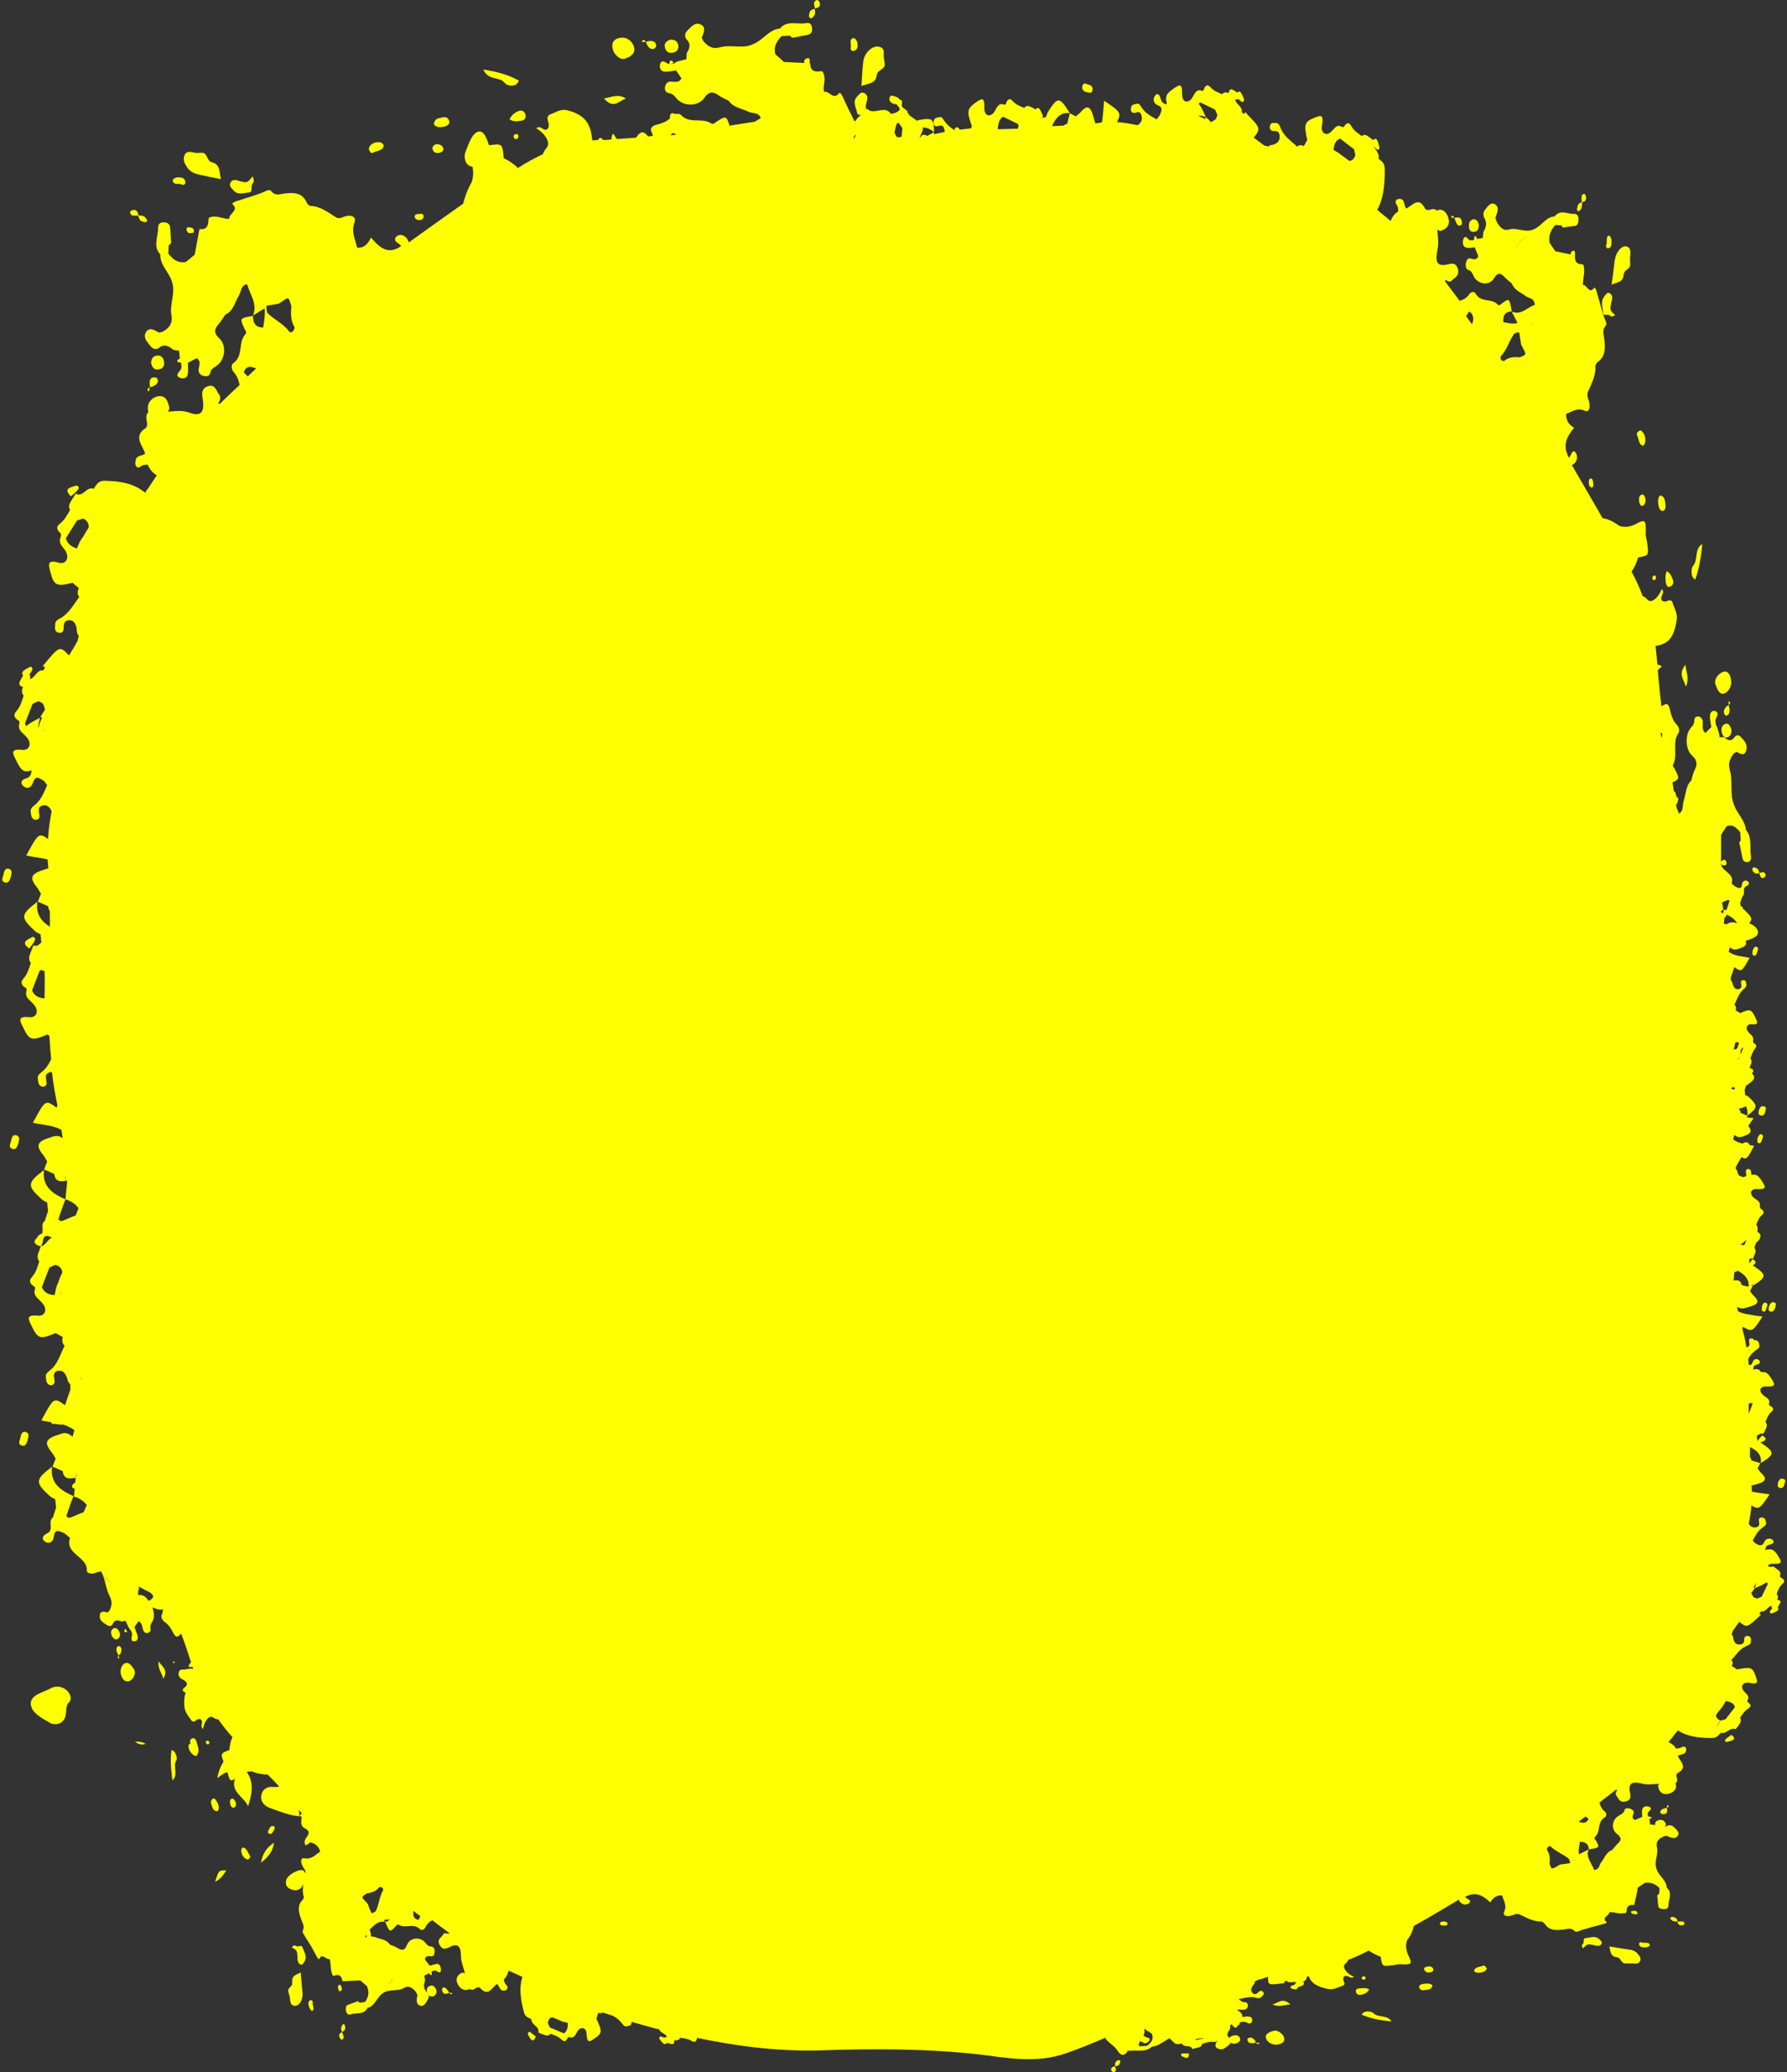 <?xml version="1.0" encoding="UTF-8"?><svg xmlns="http://www.w3.org/2000/svg" xmlns:xlink="http://www.w3.org/1999/xlink" height="465.1" preserveAspectRatio="xMidYMid meet" version="1.0" viewBox="38.2 11.8 401.2 465.1" width="401.2" zoomAndPan="magnify"><rect x="38.2" y="11.8" width="401.2" height="465.1" fill="#333333" stroke="none"/><g fill="#FF0" id="change1_1"><path d="M49.5,390.8c-1.7,0.9-4.4,1.4-4.4,3.4c0.1,2.1,2.6,3.3,4.5,4.4c0.1,0.1,0.2,0.1,0.3,0.1 c1.6,0.4,2.9-0.5,3.1-2.2c0.1-0.7,0-1.4,0.4-2.3c1-0.8,0.8-1.9-0.1-2.9C52.3,390.4,50.9,390,49.5,390.8z"/><path d="M96.8,429.9c1.9-1.5,2.7-2.8,2.9-4.5C98.3,426.4,97.2,427.5,96.8,429.9z"/><path d="M86.5,434.2c1.3-0.7,1.9-1.6,2.5-2.6C87.3,431.6,87.3,431.6,86.5,434.2z"/><path d="M98.6,422.4c-0.2,0.3-0.4,0.7-0.1,0.9c0.7,0.5,0.9-0.3,1.2-0.7c0.2-0.3,0.3-0.6,0-0.9 C99,421.5,98.8,422,98.6,422.4z"/><path d="M68.5,402.7c0.9,0.7,1.6,0.8,2.4,0.5C70.2,402.8,69.6,402.7,68.5,402.7z"/><path d="M77.4,384.9c0-0.1-0.1-0.1-0.2-0.2c-0.1,0.1-0.2,0.2-0.2,0.2c0,0.1,0.1,0.1,0.2,0.2 C77.3,385.1,77.5,385,77.4,384.9z"/><path d="M93.8,83.5C93.8,83.5,93.8,83.5,93.8,83.5C93.8,83.5,93.8,83.5,93.8,83.5L93.8,83.5 C93.8,83.5,93.8,83.5,93.8,83.5C93.8,83.5,93.8,83.5,93.8,83.5L93.8,83.5z"/><path d="M82.5,50.9c1.8,0.4,3.6,0.8,5.3,1.1c-0.4-1.5-0.1-3.2-1.8-3.7c-0.3-0.1-0.7-0.2-0.9-0.5 c-0.9-1.7-0.9-1.7-1.8-1.7c-0.6,0-1.2,0.1-1.7-0.1c-0.9-0.2-1.7-0.2-2,0.7c-0.3,0.8-0.1,1.6,0.4,2.3C80.5,50,81.4,50.6,82.5,50.9z"/><path d="M94,55c1.1,0,0.4-1.4,0.9-2c0.3-0.3,0.4-0.8,0-1.6c-1.2,1.5-1.2,1.5-3.1,1c-0.1,0-0.2-0.1-0.3-0.1 c-0.6-0.2-1.2-0.1-1.5,0.4c-0.5,0.8,0.1,1.2,0.5,1.7C91.5,55.7,92.9,55.1,94,55z"/><path d="M73.8,94.7c1-0.1,1.4-0.8,1.2-1.8c-0.1-0.8-0.6-1.3-1.4-1.3c-1,0-1.4,0.7-1.5,1.6 C72.3,94.2,72.8,94.9,73.8,94.7z"/><path d="M79,53.2c0.5,0.3,0.9-0.1,0.8-0.7c-0.2-0.8-0.9-0.9-1.6-0.9c-0.6,0-1.4,0.4-1.2,0.9 C77.3,53.4,78.4,52.9,79,53.2z"/><path d="M132.3,61.2c0.5,0,0.9-0.2,1-0.7c0.1-0.6-0.4-0.8-0.8-0.7c-0.5,0.1-1.2-0.1-1.2,0.7 C131.4,61,131.9,61.2,132.3,61.2z"/><path d="M80.6,62.8c-0.5,0-0.6,0.4-0.5,0.7c0.3,0.9,1,0.6,1.6,0.5C81.9,63,81.3,62.9,80.6,62.8z"/><path d="M81.8,63.9C81.8,63.9,81.8,63.9,81.8,63.9C81.8,63.9,81.8,63.9,81.8,63.9C81.8,63.9,81.8,63.9,81.8,63.9 C81.8,63.9,81.8,63.9,81.8,63.9z"/><path d="M69.3,60.2C69.3,60.2,69.3,60.2,69.3,60.2C69.3,60.2,69.3,60.2,69.3,60.2C69.3,60.1,69.3,60.1,69.3,60.2 C69.3,60.2,69.3,60.2,69.3,60.2L69.3,60.2z"/><path d="M70.1,61.5c0.4,0.1,0.9,0.4,1.1-0.1c0.1-0.2-0.2-0.6-0.4-0.8c-0.4-0.4-1-0.5-1.6-0.4 C69.4,60.7,69.5,61.3,70.1,61.5z"/><path d="M69,60.2c0.1,0,0.2,0,0.3,0c-0.1-0.9-0.5-1.5-1.5-1.2c-0.2,0.1-0.4,0.3-0.4,0.5 C67.6,60.4,68.3,60.2,69,60.2z"/><path d="M71.3,99.4c0,0.1,0.2,0.1,0.4,0.2c0-0.3,0.1-0.6,0.1-0.9c0.3-0.1,0.7-0.1,1-0.3c0.5-0.3,1-0.7,0.8-1.4 c-0.1-0.4-0.4-0.5-0.8-0.5c-0.7,0-1,0.5-1,1.1c0,0.3,0,0.7,0.1,1v0C71.5,98.9,71.3,99.1,71.3,99.4z"/><path d="M235,28.8c0-0.3,0.2-0.7,0.4-0.9c1.5-1.1,1.5-1.1,1.4-2c-0.1-0.6-0.2-1.2-0.2-1.7c0.1-0.9,0-1.7-1-1.9 c-0.9-0.2-1.6,0.2-2.2,0.7c-0.8,0.7-1.3,1.7-1.4,2.7c-0.2,1.8-0.3,3.6-0.4,5.4C233.1,30.5,234.8,30.6,235,28.8z"/><path d="M178.4,25c1.2-0.4,2.4-1,2.2-2.4c-0.3-1.6-1.8-2.6-3.2-2.3c-1.2,0.2-1.9,0.9-1.7,2.2 C175.9,24,177.4,25.3,178.4,25z"/><path d="M151.5,30.4c0.4,0.5,1.2,0.7,1.9,0.6c0.5-0.1,0.9-0.2,1.3-1.1c-2.5-1.4-5-2-8-2.5 C147.8,30,150.4,28.9,151.5,30.4z"/><path d="M121.9,46.1c0.8-0.5,2.1-0.4,2.4-1.4c0.2-0.6-0.6-1-1.1-1c-1.1,0-1.9,0.5-2.2,1.4 C121.1,45.8,121.5,46.3,121.9,46.1z"/><path d="M152.6,38.6c1,0.6,1.8,0.4,2.6,0.3c0.7-0.1,1.1-0.5,1-1.2c-0.1-0.8-0.8-1.3-1.5-1 C153.9,37,153.1,37.5,152.6,38.6z"/><path d="M189.4,23.6c0.8-0.2,1.2-0.8,1.1-1.6c-0.2-1-0.8-1.3-1.8-1.3c-0.9,0.3-1.5,0.9-1.2,1.8 C187.7,23.5,188.5,23.8,189.4,23.6z"/><path d="M138,40.2c0.8-0.2,1.3-0.7,1-1.4c-0.4-1-1.3-0.7-2.1-0.5c-0.8,0.1-1.2,0.6-1.3,1.4 C136.2,40.5,137.1,40.4,138,40.2z"/><path d="M178.7,33.9c-1.8-1.1-3-0.3-4.9,0C175.9,36.3,177,34.6,178.7,33.9z"/><path d="M230,23.2c0.8-0.3,0.8-1,0.7-1.7c-0.1-0.6-0.5-1.3-1.1-1.1c-0.8,0.4-0.2,1.4-0.4,2.1 C229.1,23,229.5,23.4,230,23.2z"/><path d="M136.8,46.1c0.6-0.1,1.1-0.5,0.9-1.1c-0.3-0.7-1-0.9-1.7-0.8c-0.4,0.2-0.8,0.5-0.7,1 C135.5,46.1,136.1,46.2,136.8,46.1z"/><path d="M220,25.3c0-0.5-0.4-0.5-0.7-0.4c-0.9,0.4-0.5,1.1-0.3,1.7C220,26.7,220,26,220,25.3z"/><path d="M219,26.6C219,26.6,219,26.6,219,26.6C219,26.6,219,26.6,219,26.6C219,26.6,219,26.6,219,26.6 C219,26.6,219,26.6,219,26.6z"/><path d="M220.2,15.9c0.2,0.1,0.6-0.3,0.7-0.5c0.4-0.5,0.3-1,0.2-1.6c-0.5,0.1-1.1,0.3-1.2,1 C219.9,15.1,219.6,15.7,220.2,15.9z"/><path d="M222.1,12.1c-0.1-0.2-0.4-0.3-0.5-0.3c-0.9,0.3-0.6,1-0.5,1.6c0,0.1,0,0.2,0.1,0.3 C222.1,13.5,222.6,13.1,222.1,12.1z"/><path d="M221.2 13.8L221.2 13.8 221.2 13.8 221.2 13.8z"/><path d="M153.5,42.5c0,0.2,0.2,0.4,0.4,0.5c0.3,0.1,0.6-0.1,0.7-0.5c0-0.3-0.1-0.6-0.4-0.6 C153.6,41.9,153.5,42.2,153.5,42.5z"/><path d="M183.6,22.1c0.4,0.5,0.8,0.9,1.5,0.6c0.3-0.2,0.5-0.5,0.4-0.8c-0.1-0.7-0.6-0.9-1.3-0.9 c-0.3,0-0.7,0.1-1,0.2v0c-0.2-0.3-0.4-0.5-0.7-0.4c-0.1,0-0.1,0.3-0.2,0.4c0.3,0,0.6,0,0.9,0C183.4,21.5,183.4,21.8,183.6,22.1z"/><path d="M188.7,25.4c-0.2,0.1-0.2,0.6-0.2,0.9c0.3-0.1,0.6-0.2,0.9-0.4C189.3,25.7,189.1,25.3,188.7,25.4z"/><path d="M305.1,472.7C305.1,472.7,305.2,472.7,305.1,472.7C305.2,472.7,305.2,472.7,305.1,472.7 C305.1,472.7,305.1,472.7,305.1,472.7C305.1,472.7,305.1,472.7,305.1,472.7z"/><path d="M303.7,472.7c-0.4,0-0.4,0.5-0.2,0.6c0.7,0.3,1.7,1,1.6-0.6C304.7,472.7,304.2,472.7,303.7,472.7z"/><path d="M246.8,42.3C246.8,42.3,246.9,42.3,246.8,42.3C246.8,42.2,246.8,42.2,246.8,42.3 C246.8,42.2,246.8,42.2,246.8,42.3C246.8,42.3,246.8,42.3,246.8,42.3z"/><path d="M425.2,215.9C425.2,215.9,425.2,215.9,425.2,215.9C425.2,216,425.2,216,425.2,215.9 C425.2,215.9,425.2,215.9,425.2,215.9C425.2,215.9,425.2,215.9,425.2,215.9z"/><path d="M432.5,224.3c-0.4-0.1-0.6,0.4-0.8,0.8c0,0.4-0.3,1,0.3,1.2c0.4,0.1,0.6-0.4,0.7-0.8 C432.8,225.1,433.2,224.5,432.5,224.3z"/><path d="M433.1,268.4c0.4,0.1,0.6-0.4,0.7-0.8c0.1-0.4,0.5-1-0.2-1.2c-0.4-0.1-0.6,0.4-0.8,0.8 C432.8,267.6,432.5,268.2,433.1,268.4z"/><path d="M431.2,294.9C431.2,294.8,431.2,294.8,431.2,294.9C431.2,294.8,431.2,294.8,431.2,294.9 C431.2,294.8,431.2,294.8,431.2,294.9C431.2,294.8,431.2,294.8,431.2,294.9z"/><path d="M429.7,263.2C429.7,263.2,429.7,263.2,429.7,263.2C429.7,263.2,429.7,263.2,429.7,263.2 C429.7,263.2,429.7,263.2,429.7,263.2C429.7,263.2,429.7,263.2,429.7,263.2z"/><path d="M433.8,305c0,0.4-0.3,1,0.3,1.2c0.4,0.1,0.6-0.4,0.7-0.8c0.1-0.4,0.5-1-0.2-1.2 C434.1,304.1,433.9,304.6,433.8,305z"/><path d="M54.2,348.1C54.2,348.1,54.3,348.1,54.2,348.1C54.2,348.1,54.2,348.1,54.2,348.1 C54.2,348.1,54.2,348.1,54.2,348.1z"/><path d="M54.2,348.1C54.2,348.1,54.2,348.1,54.2,348.1C54.2,348.1,54.2,348.1,54.2,348.1 C54.2,348.1,54.2,348.1,54.2,348.1z"/><path d="M43.9,333.2c-0.7-0.2-1,0.6-1.1,1.2c-0.1,0.7-0.8,1.6,0.4,1.9c0.7,0.2,1-0.6,1.2-1.2 C44.5,334.4,45,333.5,43.9,333.2z"/><path d="M49.5,341.4C49.5,341.4,49.4,341.4,49.5,341.4C49.4,341.4,49.4,341.4,49.5,341.4 C49.4,341.5,49.4,341.5,49.5,341.4C49.5,341.4,49.5,341.4,49.5,341.4z"/><path d="M52.2,281.5C52.2,281.5,52.2,281.5,52.2,281.5C52.2,281.5,52.2,281.5,52.2,281.5 C52.2,281.5,52.2,281.5,52.2,281.5L52.2,281.5C52.2,281.5,52.2,281.5,52.2,281.5C52.2,281.5,52.2,281.5,52.2,281.5 C52.2,281.5,52.2,281.5,52.2,281.5z"/><path d="M41.8,266.6c-0.7-0.2-1,0.6-1.1,1.2c-0.1,0.7-0.8,1.6,0.4,1.9c0.7,0.2,1-0.6,1.2-1.2 C42.4,267.8,42.9,266.9,41.8,266.6z"/><path d="M44.8,224.7C44.7,224.8,44.7,224.8,44.8,224.7C44.7,224.8,44.8,224.8,44.8,224.7 C44.8,224.8,44.8,224.8,44.8,224.7C44.8,224.8,44.8,224.7,44.8,224.7z"/><path d="M45.5,222.1c-1.1,0.6-2.8,1.2-0.7,2.6c0.4-0.6,0.9-1.1,1.2-1.8C46.3,222.5,45.8,222,45.5,222.1z"/><path d="M47.4,274.8C47.4,274.8,47.4,274.8,47.4,274.8C47.4,274.8,47.4,274.9,47.4,274.8 C47.4,274.9,47.4,274.9,47.4,274.8C47.4,274.8,47.4,274.8,47.4,274.8z"/><path d="M40.1,206.8c-0.7-0.2-1,0.6-1.1,1.2c-0.1,0.7-0.8,1.6,0.4,1.9c0.7,0.2,1-0.6,1.2-1.2 C40.7,208,41.2,207.1,40.1,206.8z"/><path d="M45.7,215C45.7,215,45.7,215,45.7,215C45.6,215,45.6,215,45.7,215C45.6,215,45.7,215,45.7,215 C45.7,215,45.7,215,45.7,215z"/><path d="M54.2,123.2C54.1,123.2,54.1,123.2,54.2,123.2C54.1,123.3,54.1,123.3,54.2,123.2 C54.2,123.3,54.2,123.3,54.2,123.2C54.2,123.2,54.2,123.2,54.2,123.2z"/><path d="M55.7,121.7c0.4-0.4,0-1-0.4-0.9c-1.2,0.4-3,0.6-1.2,2.4C54.7,122.7,55.3,122.3,55.7,121.7z"/><path d="M47.2,172.9C47.2,172.9,47.2,172.9,47.2,172.9C47.2,172.9,47.2,172.9,47.2,172.9 C47.2,172.9,47.2,172.9,47.2,172.9C47.2,172.9,47.2,172.9,47.2,172.9z"/><path d="M376.9,82.4C376.9,82.4,376.9,82.4,376.9,82.4C376.9,82.4,376.9,82.4,376.9,82.4L376.9,82.4 C376.9,82.4,376.9,82.4,376.9,82.4C376.9,82.4,376.9,82.4,376.9,82.4L376.9,82.4z"/><path d="M402.7,73.6c0-0.3,0.2-0.7,0.3-0.9c1.2-1,1.2-0.9,1.2-1.8c0-0.6-0.1-1.2,0-1.7c0.1-0.9,0.1-1.7-0.6-2 c-0.6-0.3-1.2,0-1.7,0.5c-0.6,0.6-1,1.5-1.2,2.6c-0.2,1.8-0.4,3.6-0.7,5.4C401.2,75.1,402.5,75.3,402.7,73.6z"/><path d="M399.6,82.6c0.3,0.3,0.6,0.4,1.2-0.1c-1.2-1.1-1.2-1.1-0.8-3c0-0.1,0.1-0.2,0.1-0.3 c0.1-0.6,0.1-1.2-0.4-1.5c-0.6-0.5-0.9,0.1-1.3,0.6c-0.9,1.1-0.4,2.4-0.3,3.6C398.1,82.9,399.1,82.2,399.6,82.6z"/><path d="M369.3,63.8c0.6-0.1,0.9-0.6,0.9-1.4c-0.1-1-0.6-1.4-1.2-1.4c-0.7,0.2-1.1,0.7-1,1.7 C368,63.6,368.6,64,369.3,63.8z"/><path d="M399.4,67.5c0.6-0.2,0.6-0.9,0.6-1.6c0-0.6-0.3-1.3-0.7-1.2c-0.6,0.3-0.2,1.4-0.5,2.1 C398.7,67.3,399,67.7,399.4,67.5z"/><path d="M395.3,119.2c-0.4,0.1-0.4,0.6-0.4,1c0,0.5,0.2,0.9,0.5,1c0.5,0.1,0.6-0.4,0.5-0.9 C395.8,119.9,395.9,119.2,395.3,119.2z"/><path d="M391.8,68.6c0-0.5-0.3-0.6-0.5-0.5c-0.7,0.3-0.4,1-0.3,1.6C391.7,70,391.8,69.3,391.8,68.6z"/><path d="M391,69.8C391,69.8,391,69.8,391,69.8C391,69.8,391,69.8,391,69.8C391,69.8,391,69.8,391,69.8 C391,69.8,391,69.8,391,69.8z"/><path d="M392.5,59.2c0.1,0.1,0.4-0.2,0.6-0.4c0.3-0.4,0.3-1,0.3-1.6c-0.4,0.1-0.8,0.2-1,0.8 C392.3,58.5,392.1,59,392.5,59.2z"/><path d="M394.2,55.7c0-0.2-0.3-0.4-0.4-0.4c-0.7,0.2-0.5,0.9-0.5,1.6c0,0.1,0,0.2,0,0.3 C394,57.1,394.5,56.8,394.2,55.7z"/><path d="M393.4,57.3C393.4,57.3,393.4,57.3,393.4,57.3L393.4,57.3C393.4,57.3,393.4,57.3,393.4,57.3 C393.4,57.3,393.4,57.3,393.4,57.3C393.4,57.3,393.4,57.3,393.4,57.3z"/><path d="M365.1,61.7c0.2,0.5,0.5,0.9,1,0.7c0.3-0.1,0.4-0.4,0.3-0.8c-0.1-0.7-0.4-1-0.9-1c-0.3,0-0.5,0.1-0.8,0.1v0 c-0.1-0.3-0.3-0.5-0.5-0.5c-0.1,0-0.1,0.2-0.2,0.4c0.2,0,0.4,0.1,0.7,0.1C364.9,61.1,365,61.5,365.1,61.7z"/><path d="M425.2,167.5c1.2-0.4,1.9-1.8,1.6-3.3c-0.2-1.2-0.8-1.9-1.7-1.6c-1.1,0.3-2.1,1.7-1.8,2.7 C423.7,166.5,424.2,167.7,425.2,167.5z"/><path d="M418.8,141.9c0.9-2.5,1.3-5.1,1.6-8c-1.8,1-1,3.6-2,4.8c-0.4,0.4-0.5,1.2-0.4,2 C418.1,141.1,418.2,141.5,418.8,141.9z"/><path d="M406.9,111.8c0.4,0.2,0.7-0.6,0.7-1.2c0-1.1-0.5-1.9-1.1-2.2c-0.6,0.2-0.9,0.6-0.8,1 C406.1,110.2,406.1,111.5,406.9,111.8z"/><path d="M412.2,142.6c0.1,0.6,0.4,1.1,0.9,0.9c0.6-0.2,0.9-0.8,0.7-1.5c-0.3-0.8-0.6-1.6-1.4-2 C412,141,412.1,141.8,412.2,142.6z"/><path d="M424.8,176.3c0.2,0.8,0.6,1.2,1.2,1c0.7-0.2,1-0.9,0.9-1.8c-0.3-0.9-0.7-1.5-1.4-1.2 C424.8,174.6,424.5,175.4,424.8,176.3z"/><path d="M411.7,126.4c0.7-0.4,0.4-1.4,0.3-2.1c-0.1-0.8-0.5-1.2-1.1-1.3c-0.6,0.7-0.5,1.6-0.3,2.5 C410.8,126.2,411.2,126.7,411.7,126.4z"/><path d="M416.6,161c-1.7,2.2-0.4,3.2,0.1,4.9C417.5,164.1,416.8,162.9,416.6,161z"/><path d="M406.8,122.8c-0.6,0.2-0.7,0.8-0.6,1.6c0.1,0.6,0.4,1.1,0.9,0.9c0.5-0.3,0.6-1,0.5-1.7 C407.4,123.1,407.2,122.7,406.8,122.8z"/><path d="M423.6,206C423.6,206,423.6,206,423.6,206C423.6,206,423.6,206,423.6,206C423.6,206,423.6,206,423.6,206 C423.6,206,423.6,206,423.6,206z"/><path d="M433.2,207.8c-0.1-0.5-0.3-1.1-0.8-1.2c-0.3-0.1-0.7-0.3-0.8,0.3c0,0.2,0.2,0.6,0.4,0.7 C432.3,208,432.8,207.9,433.2,207.8z"/><path d="M434.4,208.7c0.1-0.1,0.2-0.4,0.2-0.5c-0.2-0.9-0.8-0.6-1.2-0.5c-0.1,0-0.2,0.1-0.2,0.1 C433.4,208.7,433.7,209.2,434.4,208.7z"/><path d="M433.2 207.8L433.2 207.8 433.2 207.8 433.2 207.8z"/><path d="M409.5,142c0.3,0,0.4-0.2,0.5-0.4c0-0.6-0.3-0.7-0.5-0.6c-0.1,0-0.3,0.2-0.3,0.4 C409.1,141.7,409.2,142,409.5,142z"/><path d="M425.3,172c0.1,0.3,0.4,0.5,0.6,0.4c0.5-0.2,0.6-0.7,0.6-1.3c0-0.3-0.1-0.7-0.2-1c0.2-0.2,0.4-0.4,0.3-0.7 c0-0.1-0.2-0.1-0.3-0.2c0,0.3,0,0.6,0,0.9c-0.2,0.1-0.5,0.2-0.7,0.5C425.4,170.9,425.1,171.3,425.3,172z"/><path d="M423.4,175.7c-0.1-0.2-0.4-0.1-0.6-0.2c0.1,0.3,0.2,0.6,0.3,0.9C423.2,176.2,423.5,176,423.4,175.7z"/><path d="M270.4,37C270.3,37,270.3,37,270.4,37C270.3,37,270.3,37,270.4,37C270.3,37.1,270.3,37.1,270.4,37 C270.3,37.1,270.3,37.1,270.4,37z"/><path d="M272.3,37.7c-0.5-1.1-1-2.8-2-0.6c0.4,0.4,0.9,0.9,1.4,1.2C272.1,38.5,272.4,38,272.3,37.7z"/><path d="M282.1,32.5c0.5,0,1.3,0.5,1.4-0.6c0.1-0.7-0.5-1-0.9-1.1c-0.5-0.1-1.2-0.7-1.4,0.4 C281,32,281.6,32.3,282.1,32.5z"/><path d="M277.6,37.7C277.6,37.7,277.6,37.7,277.6,37.7C277.6,37.7,277.6,37.7,277.6,37.7 C277.6,37.7,277.6,37.7,277.6,37.7C277.6,37.7,277.6,37.7,277.6,37.7z"/><path d="M346,43.8C346,43.8,346,43.7,346,43.8C346,43.7,346,43.8,346,43.8C346,43.8,346,43.8,346,43.8 C346,43.8,346,43.8,346,43.8z"/><path d="M347.9,44.9c-0.3-1.2-0.6-3-1.8-1.1c0.4,0.5,0.7,1.1,1.2,1.5C347.5,45.6,348,45.2,347.9,44.9z"/><path d="M308.9,38.1C308.9,38.1,308.9,38.1,308.9,38.1C308.9,38.1,308.9,38.1,308.9,38.1 C308.9,38.1,308.9,38.1,308.9,38.1C308.9,38.1,308.9,38.1,308.9,38.1z"/><path d="M394.2,427.9C394.2,427.9,394.2,427.9,394.2,427.9L394.2,427.9C394.2,427.9,394.2,427.9,394.2,427.9 C394.2,427.9,394.2,427.9,394.2,427.9C394.2,427.9,394.2,427.9,394.2,427.9C394.2,427.9,394.2,427.9,394.2,427.9z"/><path d="M404,449.4c-1.5-0.2-3-0.5-4.5-0.7c0.3,1,0.1,2.1,1.6,2.4c0.3,0,0.6,0.2,0.7,0.3c0.8,1.1,0.8,1.1,1.5,1.1 c0.5,0,1,0,1.4,0c0.7,0.1,1.4,0.1,1.7-0.5c0.3-0.5,0-1.1-0.4-1.5C405.6,449.9,404.9,449.5,404,449.4z"/><path d="M397.3,447.1c-0.9-0.9-2-0.4-3-0.3c-0.9,0-0.3,0.9-0.7,1.3c-0.2,0.2-0.4,0.5,0,1c1-1,1-1,2.5-0.7 c0.1,0,0.2,0.1,0.3,0.1c0.5,0.1,1,0.1,1.3-0.3C398.1,447.7,397.6,447.5,397.3,447.1z"/><path d="M409.8,421.5c0.1,0.5,0.5,0.9,1.2,0.8c0.8,0,1.2-0.5,1.2-1.1c-0.2-0.6-0.6-1-1.4-0.9 C410,420.4,409.7,420.9,409.8,421.5z"/><path d="M406.8,447.8c-0.4-0.2-0.7,0.1-0.6,0.5c0.2,0.6,0.8,0.6,1.4,0.6c0.5,0,1.1-0.3,1-0.6 C408.3,447.6,407.4,448,406.8,447.8z"/><path d="M362.3,443.1c-0.4,0-0.8,0.1-0.8,0.4c-0.1,0.4,0.4,0.5,0.7,0.5c0.4,0,1,0.1,1-0.5 C363.1,443.2,362.7,443.1,362.3,443.1z"/><path d="M405.4,441.5c0.4,0,0.5-0.2,0.4-0.4c-0.3-0.6-0.8-0.4-1.4-0.3C404.3,441.4,404.9,441.4,405.4,441.5z"/><path d="M404.4,440.7C404.4,440.7,404.4,440.7,404.4,440.7C404.4,440.7,404.4,440.7,404.4,440.7 C404.4,440.7,404.4,440.7,404.4,440.7C404.4,440.7,404.4,440.7,404.4,440.7z"/><path d="M414.9 443.1L414.9 443.1 414.9 443.1z"/><path d="M414.2,442.2c-0.3-0.1-0.7-0.3-1,0.1c-0.1,0.1,0.2,0.4,0.3,0.5c0.4,0.3,0.8,0.3,1.3,0.3 C414.8,442.7,414.7,442.4,414.2,442.2z"/><path d="M415.1,443.1c-0.1,0-0.2,0-0.3,0c0.1,0.6,0.4,1,1.3,0.8c0.1,0,0.3-0.2,0.3-0.3 C416.3,442.9,415.7,443.1,415.1,443.1z"/><path d="M414.9 443.1L414.9 443.1 414.9 443.1z"/><path d="M412.8,417.1c0-0.1-0.2-0.1-0.3-0.1c0,0.2-0.1,0.4-0.1,0.6c-0.3,0.1-0.6,0.1-0.8,0.2 c-0.4,0.2-0.8,0.5-0.6,0.9c0.1,0.2,0.3,0.3,0.7,0.3c0.6,0,0.8-0.4,0.8-0.8c0-0.2,0-0.5-0.1-0.7 C412.7,417.5,412.9,417.4,412.8,417.1z"/><path d="M324.2,467.6c-1,0.3-2,0.7-1.8,1.6c0.3,1.1,1.5,1.7,2.7,1.5c1-0.2,1.6-0.6,1.4-1.5 C326.3,468.3,325,467.4,324.2,467.6z"/><path d="M346.6,463.7c-0.3-0.3-1-0.5-1.6-0.4c-0.4,0.1-0.7,0.1-1.1,0.7c2.1,0.9,4.2,1.3,6.7,1.5 C349.7,464,347.5,464.7,346.6,463.7z"/><path d="M371.2,453c-0.7,0.3-1.8,0.3-2,1c-0.2,0.4,0.5,0.6,1,0.6c0.9,0,1.6-0.4,1.8-0.9 C371.8,453.2,371.5,452.9,371.2,453z"/><path d="M345.6,458.3c-0.9-0.4-1.5-0.2-2.2-0.2c-0.5,0-0.9,0.3-0.8,0.8c0.1,0.5,0.7,0.8,1.3,0.6 C344.5,459.4,345.2,459.1,345.6,458.3z"/><path d="M315,468.7c-0.6,0.2-1,0.5-0.9,1c0.1,0.6,0.7,0.9,1.5,0.8c0.7-0.2,1.2-0.6,1-1.2 C316.4,468.7,315.8,468.5,315,468.7z"/><path d="M357.7,457.1c-0.6,0.1-1.1,0.4-0.8,1c0.3,0.6,1.1,0.4,1.8,0.3c0.7-0.1,1-0.4,1.1-1 C359.2,456.9,358.5,457,357.7,457.1z"/><path d="M323.9,461.7c1.5,0.7,2.5,0.1,4,0C326.2,460.1,325.3,461.3,323.9,461.7z"/><path d="M358.7,453.2c-0.5,0.1-1,0.3-0.7,0.8c0.2,0.5,0.8,0.6,1.4,0.5c0.3-0.1,0.7-0.3,0.6-0.7 C359.8,453.2,359.3,453.1,358.7,453.2z"/><path d="M289.4,474.2c-0.2,0-0.5,0.2-0.6,0.3c-0.3,0.3-0.3,0.7-0.2,1.1c0.5-0.1,0.9-0.2,1-0.7 C289.7,474.6,289.9,474.3,289.4,474.2z"/><path d="M287.8,476.7c0.1,0.1,0.3,0.2,0.4,0.2c0.8-0.2,0.5-0.7,0.4-1.1c0-0.1,0-0.1-0.1-0.2 C287.9,475.7,287.4,476,287.8,476.7z"/><path d="M288.6 475.6L288.6 475.6 288.6 475.5 288.6 475.5z"/><path d="M344.8,455.7c0-0.1-0.2-0.3-0.3-0.3c-0.3,0-0.5,0.1-0.6,0.3c0,0.2,0.1,0.4,0.3,0.4 C344.7,456.2,344.8,456,344.8,455.7z"/><path d="M319.8,469.6c-0.3-0.3-0.7-0.6-1.2-0.4c-0.3,0.1-0.4,0.3-0.3,0.6c0.1,0.5,0.5,0.6,1.1,0.6 c0.3,0,0.6-0.1,0.8-0.1c0.1,0.2,0.3,0.3,0.6,0.3c0.1,0,0.1-0.2,0.1-0.3c-0.3,0-0.5,0-0.8,0C320.1,470,320,469.8,319.8,469.6z"/><path d="M436.3,362.8c2.3,0.1,1.8-0.6,1.2-1.6c-0.9-1.5-1.4-1.9-3-1.5c0.1-0.5,0.1-1,1-1.2c0.7-0.1,1.3-0.6,0.6-1.1 c-0.7-0.5-1.5-0.2-1.8,0.5c-0.5,1.2-1.3,0.7-2,0.3c-0.2-0.2-0.4-0.4-0.6-0.6c0.6-1.1,1.1-2.2,2.3-3c0.4-0.3,0.8-0.5,0.7-1 c-0.1-0.5-0.1-1.1-0.9-1.2c-0.7,0-0.8,0.4-0.7,0.9c0.1,0.5,0.2,1.1-0.6,1.3c-0.9,0.2-1.4-0.3-1.7-0.8c0.3-1.4,0.5-2.7,0.6-4.1 c1.7,1,1.9,0.8,4.1-2.5c-1.3-0.2-2.7-0.3-4-0.6c0-0.2,0-0.4,0-0.6c0-0.3,0-0.5-0.1-0.8c0.2,0,0.4-0.1,0.6-0.1 c2.8-0.7,3.1-1.3,1.4-2.9c-0.2-0.3-0.4-0.5-0.6-0.8c0.2-0.4,0.4-0.8,0.6-1.2c-0.7-0.2-1.3-0.4-2-0.6c0,0,0,0,0,0 c0-0.3-0.2-0.6-0.3-0.7c0-0.8,0-1.5,0-2.3c1.6,0.8,2.7,1.8,2.4,3.6c3.2-2,3.2-2.4,0.3-4.4c-0.3-0.2-0.7-0.3-1-0.5 c-0.1-0.4-0.1-0.8-0.2-1.2c0.4-0.3,0.8-0.6,1.5-0.5c0.2-0.4,0.4-0.8,0.6-1.2c0.2-0.5,0.3-0.9-0.1-1.4c0,0,0-0.1,0-0.1 c0.3-0.8,0.6-1.6,1.3-2.2c0.8-0.7,0.2-1.1-0.5-1.5c-0.1-0.2-0.1-0.3,0-0.5c0.2-1-0.9-1.3-1.5-1.9c-0.9-0.9-0.5-1.9,0.9-1.8 c2.3,0.1,1.8-0.6,1.2-1.6c-0.8-1.3-1.3-1.8-2.4-1.6c-0.4-0.7-0.9-0.8-1.8-0.6c0.1-0.5,0.1-1,0.8-1.1c0.6-0.1,1-0.6,0.5-1 c-0.5-0.5-1.2-0.2-1.4,0.4c-0.2,0.7-0.6,0.8-0.9,0.6c0-0.4-0.1-0.9-0.1-1.3c0.4-0.7,0.9-1.4,1.8-2c0.4-0.3,0.8-0.5,0.7-1 c-0.1-0.5-0.1-1.1-0.9-1.2c-0.1,0-0.2,0-0.3,0c-0.1-0.2-0.2-0.4-0.6-0.4c-0.5,0-0.6,0.4-0.5,0.8c0.1,0.5,0.2,1-0.5,1.2 c0,0,0,0-0.1,0c-0.2-1.1-0.4-2.2-0.7-3.3c-0.1-0.3-0.2-0.6-0.2-1c0-0.1,0.1-0.2,0.1-0.3c2.1,1.2,2.1,1.2,4.4-2.3 c-0.5-0.1-1-0.1-1.6-0.2c-1.3-0.3-2.7-0.3-3.9-1c-0.1-0.3-0.1-0.6-0.2-1c0.6,0.4,1.3,0.5,2.1,0.2c2.8-0.7,3.1-1.3,1.4-2.9 c-0.2-0.3-0.4-0.5-0.6-0.8c0.2-0.4,0.4-0.8,0.6-1.2c-0.1,0-0.2-0.1-0.3-0.1c0.1-0.1,0.2-0.2,0.3-0.2c0,0.1,0,0.2,0,0.3 c3.2-2,3.2-2.4,0.3-4.4c-0.1-0.1-0.2-0.1-0.3-0.2c0.6-0.3,1.1-0.7,0-1.4c-0.3,0.3-0.5,0.7-0.7,1c0-0.3-0.1-0.6-0.1-0.9 c0.2-0.2,0.5-0.3,0.9-0.2c0.1-0.4,0.3-0.8,0.4-1.1c0.2-0.4,0.2-0.9-0.1-1.3c0,0,0-0.1,0-0.1c0.1-0.4,0.2-0.7,0.4-1.1 c0.2-0.1,0.4-0.3,0.4-0.4c0.3-0.2,0.5-0.5,0.4-0.7c0.4-0.6,0-0.9-0.5-1.3c0-0.2,0-0.3,0-0.5c0.1-0.5-0.1-0.8-0.3-1.1 c0.3-0.8,0.6-1.6,1.3-2.2c0.7-0.6,0.3-1-0.3-1.4c-0.1-0.1-0.1-0.3-0.2-0.5c0,0,0,0,0-0.1c0,0,0-0.1,0-0.1c0.2-1-0.9-1.3-1.5-1.9 c-0.9-0.9-0.5-1.9,0.9-1.8c2.3,0.1,1.8-0.6,1.2-1.6c-0.9-1.4-1.3-1.8-2.5-1.6c0-0.1,0-0.1,0-0.2c-0.1-0.5,0-1.1-0.7-1.1 c-0.5,0-0.6,0.4-0.5,0.8c0,0.3,0.1,0.6,0,0.8c-0.2,0.1-0.5,0.2-0.7,0.2c-0.3-0.1-0.6-0.2-0.9-0.4c-0.1-0.1-0.2-0.3-0.2-0.4 c-0.2-0.3-0.1-0.8-0.5-1c0-0.1,0-0.2,0-0.4c0.4-0.8,0.8-1.5,1.3-2.3c1.1,0.7,1.3,0.4,2.8-2.5c-0.3-0.1-0.7-0.1-1-0.2 c-0.1-0.3-0.3-0.6-0.8-0.6c-0.4,0-0.6,0.1-0.7,0.3c-0.8-0.2-1.5-0.4-2.2-1c0.1-0.3,0.2-0.6,0.3-1c0.5,0.5,1.1,0.7,1.8,0.4 c1.9-0.6,2.3-1.1,1.3-2.4c0.3-0.4,0.7-1,1.2-1.7c-0.5-0.1-1-0.1-1.5-0.2c0-0.1,0.1-0.2,0.1-0.4c-0.5-0.2-1-0.4-1.5-0.6c0,0,0,0,0,0 c-0.1-0.5-0.2-0.8-0.5-0.9c0.8-0.2,1.3-0.4,1.7-0.6c0.3,0.6,0.4,1.3,0.3,2.1c2.4-1.8,2.4-2.2,0.3-4.2c-0.2-0.2-0.5-0.3-0.8-0.4 c0-0.4-0.1-0.8-0.1-1.2c0.1-0.3,0.2-0.6,0.3-0.9c1.9-1.3,2.3-1.8,1.3-2.8c0,0,0,0,0,0c0.4-0.3,0.5-0.7,0-1 c-0.2-0.1-0.4-0.2-0.5-0.2c0.1-0.3,0.2-0.6,0.3-0.8c0.2-0.4,0.2-0.9-0.1-1.3c0,0,0-0.1,0-0.1c0.3-0.7,0.5-1.5,1-2.1 c0.6-0.6,0.2-1.1-0.4-1.4c0-0.2,0-0.3,0-0.5c0.2-1-0.7-1.3-1.1-1.9c-0.7-0.8-0.3-1.8,0.7-1.7c1.7,0.2,1.4-0.5,0.9-1.5 c-0.9-1.9-1.2-2-3.4-1c-0.3-0.2-0.7-0.4-1-0.6c0.1-0.5,0.1-0.9-0.3-1.3c0.6-1.2,1-2.6,2.1-3.5c0.3-0.3,0.6-0.5,0.6-0.9 c-0.1-0.5,0-1.1-0.7-1.1c-0.5,0-0.6,0.4-0.5,0.8c0.1,0.5,0.2,1-0.5,1.2c-0.7,0.2-1.1-0.3-1.3-0.9c-0.2-0.3-0.1-0.8-0.5-1 c0-0.3,0-0.5,0-0.8c0.3-0.7,0.5-1.5,0.8-2.2c1.6,1.1,1.6,1.1,3.4-2.1c-1.6-0.4-3.3-0.3-4.7-1.4c0.1-0.3,0.2-0.6,0.3-1 c0.5,0.5,1.1,0.7,1.8,0.4c1.6-0.5,2.1-0.9,1.7-1.8c1.3-0.5,2.9-0.9,2.8-2c-0.1-0.9-0.9-1.5-2-2c0.9-0.9,0.5-1.5-1.1-3 c-0.1-0.1-0.2-0.1-0.3-0.2c0-0.1,0-0.1,0-0.2c-0.1-0.3-0.3-0.4-0.5-0.4c0-0.3-0.1-0.5-0.1-0.8c0.2-0.5,0.3-0.9,0.5-1.4l0,0 c0.8-0.6-0.2-1.8,0.9-2.3c0.5-0.2,0.8-0.7,0.3-1.1c-0.6-0.4-1.2,0-1.3,0.7c-0.1,1.2-0.8,0.8-1.5,0.5c-0.3-0.3-0.9-0.6-0.8-0.8 c0.7-2.3-2.5-2.6-2.4-4.5c0.1,0.5,0.5,0.6,0.9,0.5c0.3,0,0.4-0.4,0.3-0.7c-0.3-0.9-0.8-0.4-1.2-0.2c0,0.1,0,0.1,0,0.2 c0-0.1-0.1-0.1-0.2-0.2c0.1,0,0.1,0,0.2,0c0-2,0-4,0-5.9c0.4-0.6,0.8-1.3,1.2-1.9c1.3-0.6,2.2,0.2,3.1,1.3h0c0,0.6,0.1,1.3,0.1,1.9 c-0.3,0.2-0.4,0.5-0.2,0.9c0.2,1,0.4,2,0.6,3c0.2,0.9,0.7,0.9,1.2,0.9c0.6-0.1,0.8-0.6,0.7-1.4c-0.3-2,0.3-4.2-1.1-5.8 c-0.3-2.4-2-3.6-2.7-5.7c-0.4-0.2-0.7-0.3-1.1-0.5c-0.5-1.8-1.1-3.1-1.9-3.8c0.8,0.8,1.4,2,1.9,3.8c0.4,0.2,0.7,0.3,1.1,0.5 c-1-2.4-0.2-5.1-0.9-7.6c-0.5-1.7,0-2.8,0.9-3.9c0.2-0.1,0.5-0.4,0.7-0.3c0.8,0.5,1.8,1,2.1-0.6c0.3-1.2-0.6-2.1-1.3-2.8 c-0.4-0.5-1-0.5-1.4,0.1c-0.6,0.8-1.2,0.8-1.9,0.3c-0.4-0.5-0.9-0.3-1.4-0.3c-0.1-0.6-0.2-1.1-0.4-1.7c-0.1-0.3-0.2-0.6-0.3-0.9 c0,0-0.1,0-0.1,0c-0.1-0.6-0.3-1.1,0-1.7c0.3-0.6,0.6-1.3-0.2-1.6c-0.6-0.2-1.2,0.2-1.2,1.2c0,0.8,0.2,1.6,0.3,2.4 c-0.4,0.4-0.9,0.9-1.3,1.3c-0.8-0.5-0.6-1.5-0.6-2.4c0-0.8-0.5-1.2-1-1.3c-0.5,0-0.9,0.2-0.9,0.9c0,1.1-0.7,1.4-1.1,2.1 c-1,1.6-0.8,4.6,0.6,5.8c1.2,1.1,1.2,2,0.5,3.4c-0.3,0.7-0.5,1.4-0.7,2.2c-1.2,1.1-1.2,3-1.7,4.6c-0.3,1,0,2.4-1.1,2.8 c-0.1-0.5-0.3-0.9-0.5-1.3c0-0.3-0.1-0.5-0.1-0.8c0.1,0,0.2,0,0.2-0.1c0.2-0.6,0.6-1.4-0.1-1.5c0-0.1,0-0.3-0.1-0.4 c-0.1-0.3-0.1-0.8-0.5-0.9c-0.1-0.7-0.2-1.3-0.3-2c1.6-0.7,1.6-0.9,0.5-3c-0.2-0.4-0.6-0.7-0.3-1.1c1-2.1-0.3-4.9,1.1-6.9 c0.4-0.5,0.1-1.5-0.3-1.9c-0.9-0.9-1.3-2.1-1.6-3.5c-0.1-0.7-0.6-1.5-1.1-1.1c-0.3,0.2-0.6,0.3-0.8,0.4c-0.3-2.7-0.6-5.4-0.8-8.1 c0.2-0.2,0.5-0.5,0.9-0.8c-0.3-0.3-0.6-0.4-1-0.4c0-0.4-0.1-0.8-0.1-1.2c-0.1-1-0.2-2-0.3-3c0.3-0.1,0.6-0.1,0.9-0.2 c2.4-0.6,3.3-2.4,3.8-5.4c0.3-1.7-0.4-2.6-0.8-3.9c-0.4-1.3-1-0.6-1.7-0.5c-0.6,0.1-1.3-0.3-0.7-1.5c0.2-0.4,0.3-0.8-0.1-1.3 c-0.7,1.8-2.3,3.4-3.2,2.4c-0.4-0.4-0.7-0.7-1.1-0.8c-0.7-1.9-1.5-3.7-2.5-5.5c0.6-0.8,1.1-1.9,1.5-3.2c2.4-0.4,2.4-0.4,2-3.3 c-0.1-0.8-0.4-1.5-0.3-2.4c0.1-2.6-0.2-2.9-2-1.9c-1.3,0.7-2.6,1-4,0.5c-1.2-0.9-2.4-1.5-3.7-1.7c-2.3-4-4.6-8-6.9-11.9 c0.4-0.2,0.8-0.5,1-1c0.3-0.6,0.2-1.4-0.2-1.9c-0.4-0.5-0.8,0-1,0.5c-0.1,0.3-0.3,0.5-0.4,0.8c-1.7-2.9-0.4-4.9,1.1-6.8 c-1.2-0.7-1.8-1.6-1.8-3.1c1.4-0.5,2.6-1.5,4.2-0.7c1,0.5,1.4-0.9,0.8-2.6c-0.2-0.5-0.3-1.1-0.1-1.6c0.8-1.9,1.8-3.6,1.7-5.9 c0-0.3,0.4-0.8,0.7-1c1.5-1.1,1.5-2.9,1.3-4.8c-0.1-1.1-0.6-2.2,0.3-3.2c0.4-0.4,0-1-0.2-1.5c-0.4-1-0.7-2.2-1-3.2 c-0.1,0-0.2,0-0.3,0.1c0.1,0,0.2-0.1,0.3-0.1c-0.3-1.1-0.6-2.1-0.9-3.2c-0.1-0.3-0.4-0.8-0.5-0.6c-1.1,1.6-1.6-0.8-2.5-0.6 c-0.1-1.4,0.5-2.7,0.2-4.1c0-0.4-0.2-0.6-0.5-0.6c-1,0-1.6-0.5-1.5-2c-1.5-0.3-2.9-0.6-4.4-0.9c-0.4-0.6-0.9-1.3-1.3-1.9 c-0.3-1.8,0.4-3,1.3-4v0c0.5,0,1,0.1,1.4,0.1c0.1,0.4,0.4,0.6,0.7,0.4c0.8-0.1,1.5-0.2,2.3-0.3c0.7-0.1,0.8-0.8,0.8-1.5 c0-0.8-0.3-1.2-1-1.2c-1.5,0.1-3.1-1.1-4.4,0.6c-1.8,0-2.9,2.1-4.5,2.8c-0.2,0.4-0.3,0.9-0.5,1.3c-2.1,0.6-3.3,1.7-3.8,3.6 c0.5-2,1.7-3,3.8-3.6c0.2-0.4,0.3-0.9,0.5-1.3c-1.9,1-3.8-0.4-5.7,0.1c-1.3,0.4-2.1-0.5-2.8-1.8c-0.1-0.3-0.3-0.8-0.2-1 c0.4-1.1,0.9-2.2-0.2-2.9c-0.9-0.5-1.6,0.5-2.2,1.3c-0.4,0.5-0.5,1.3-0.1,1.9c0.5,0.9,0.4,1.7,0,2.6c-0.4,0.5-0.3,1.2-0.4,1.8 c-0.4,0.1-0.9,0.2-1.3,0.2c-0.1-0.3-0.2-0.7-0.5-0.6c-0.1,0.1-0.1,0.5-0.2,0.8c0,0,0,0.1,0,0.1c-0.4,0-0.9,0.2-1.2-0.2 c-0.4-0.5-0.9-0.9-1.2,0.1c-0.2,0.8,0,1.7,0.8,1.8c0.6,0.1,1.2,0,1.8-0.1c0.3,0.7,0.5,1.3,0.8,2c-0.5,1.1-1.2,0.6-1.8,0.5 c-0.6-0.1-0.9,0.5-1,1.2c-0.1,0.6,0.1,1.3,0.6,1.4c0.8,0.2,1,1.2,1.4,1.8c1.1,1.5,3.3,1.7,4.3,0.1c0.9-1.5,1.6-1.2,2.5-0.2 c0.5,0.5,1,0.9,1.5,1.3c0.7,1.7,2.1,2,3.2,2.9c0.7,0.5,1.8,0.3,2,1.9c-1.7,0.6-3.2,2.5-5.2,1.5c0.4,0.9,0.9,1.7,1.3,2.6 c-1.1,0.3-2.1,0-3.2-0.2c-0.1-1.8,0.7-2.4,1.9-2.4c-0.5-3-0.5-3-2.2-1.8c-0.3,0.2-0.6,0.6-0.9,0.3c-1.4-1.6-3.7-0.3-5-2.5 c-0.3-0.6-1.1-0.4-1.4,0.1c-0.6,0.9-1.4,1.3-2.2,1.5c-1.1-1.5-2.2-2.9-3.3-4.4c0.1-0.1,0.1-0.2,0.2-0.3c0.6,0.5,1.1,0.6,1.6-0.1 c0.7-0.5,1.5-1,1.1-2.4c-0.4-1.3-1.2-1.2-2.1-1c-2.3,0.6-3.1-0.2-2.5-3c0.4-1.7,0.1-3.2,0-4.8c0.3,0.2,0.5,0.4,0.8,0.3 c0.9-0.3,1.8-0.8,1.8-2.1c-0.1-1.7-1.2-2.8-2.2-2.6c-0.2,0-0.4,0.1-0.5,0.2c-0.3-0.4-0.9-0.5-1.6-0.2c-0.3,0.1-0.8,0-1-0.2 c-1.5-3-2.9-0.7-4.3-0.1c-0.5-0.6-0.3-1.9-1.1-2.1c-0.3-0.1-0.7-0.1-1,0.1c-0.5,0.4-0.2,0.9,0.1,1.4c0.2,0.3,0.2,0.8,0.2,1.3 c-0.8,0.4-1.3,1.2-1.7,2.1c-0.8-0.7-1.5-1.3-2.3-1.9c-0.2-0.2-0.4-0.4-0.7-0.6l0,0c1.5-2.7,1.7-5.8,1.7-9.1c0-1.6-0.8-1.8-1.4-2.4 c0.4-1.6-1.6-2.2-0.9-3.9c-0.4-0.3-0.8-0.7-1.3-1c-0.5-0.4-1-0.6-1.5-0.2c0,0-0.1,0-0.1,0c-0.8-0.6-1.7-1.1-2.3-2.2 c-0.6-1.1-1.2-0.6-1.7,0.2c-0.2,0-0.4,0-0.6-0.1c-1.1-0.6-1.6,0.7-2.4,1.3c-1.1,0.9-2.2,0-1.9-1.5c0.5-2.7-0.4-2.3-1.6-1.8 c-2.3,0.9-2.5,1.4-1.7,5c-0.3,0.5-0.5,1-0.8,1.4c-0.5-0.3-1-0.3-1.5,0.1c-1.3-1.3-2.9-2.2-3.7-4.2c-0.2-0.6-0.5-1.1-1-1.1 c-0.6,0-1.3-0.2-1.4,0.8c-0.1,0.8,0.4,1,0.9,1c0.6,0,1.2,0,1.3,1.1c0.1,1.2-0.6,1.6-1.2,1.9c-0.4,0.2-0.9,0-1.3,0.5 c-0.3-0.1-0.6-0.2-0.9-0.2c-0.8-0.6-1.6-1.2-2.4-1.8c1.6-2.1,1.6-2.1-2-5.8c0,0.2-0.1,0.3-0.1,0.5c-0.2-0.1-0.4-0.2-0.6-0.4 c0.2-1.4-1.3-1.7-1.5-2.9c0.3,0.1,0.5,0.1,0.7-0.1c0.2,0.2,0.5,0.4,0.7,0.6c0.4,0.3,0.7-0.2,0.6-0.6c-0.4-0.9-0.8-2.2-1.5-1.4 c-0.1-0.1-0.3-0.2-0.4-0.3c-0.5-0.2-1.1-1-1.5,0.1c0,0.1,0,0.2,0,0.3c-0.5-0.2-1-0.3-1.5,0.2c0,0-0.1,0-0.1,0 c-0.9-0.4-1.8-0.7-2.5-1.5c-0.8-0.9-1.3-0.3-1.6,0.7c-0.2,0.1-0.4,0.1-0.6,0c-1.2-0.3-1.5,1.1-2.1,1.9c-1,1.1-2.1,0.6-2.1-1 c0.1-2.8-0.7-2.1-1.8-1.4c-1.7,1.2-2.1,1.7-1.6,3.6c-0.6-0.1-1.1-0.2-1.4-1.2c-0.2-0.9-0.7-1.5-1.3-0.7c-0.6,0.9-0.2,1.8,0.6,2.1 c1.4,0.5,0.8,1.5,0.4,2.4c-0.2,0.2-0.4,0.5-0.6,0.8c-1.2-0.7-2.5-1.3-3.4-2.7c-0.3-0.5-0.6-1-1.1-0.8c-0.5,0.1-1.3,0.1-1.3,1.2 c0,0.8,0.5,0.9,1,0.8c0.6-0.2,1.2-0.3,1.4,0.7c0.3,1.1-0.3,1.7-0.9,2.1c-1.5-0.3-3.1-0.6-4.6-0.7c1-2.1,0.8-2.3-2.9-4.8 c-0.2,1.6-0.2,3.3-0.5,4.9c-0.2,0-0.4,0-0.7,0.1c-0.3,0-0.6,0.1-0.8,0.1c0-0.2-0.1-0.4-0.2-0.7c-0.8-3.3-1.5-3.7-3.3-1.6 c-0.3,0.2-0.6,0.5-0.8,0.7c-0.5-0.2-0.9-0.4-1.4-0.7c-0.2,0.8-0.4,1.6-0.6,2.4c0,0,0,0,0,0c-0.4,0.1-0.6,0.2-0.8,0.4 c-0.9,0-1.7,0.1-2.6,0.1c0.8-1.9,2-3.2,4-2.9c-2.3-3.7-2.7-3.8-4.9-0.3c-0.2,0.3-0.3,0.8-0.5,1.2c-0.4,0.1-0.9,0.1-1.3,0.2 c-0.4-0.4-0.7-0.9-0.6-1.8c-0.5-0.2-0.9-0.4-1.4-0.7c-0.5-0.2-1.1-0.4-1.5,0.2c0,0-0.1,0-0.1,0c-0.9-0.4-1.8-0.7-2.5-1.5 c-0.8-0.9-1.3-0.3-1.6,0.7c-0.2,0.1-0.4,0.1-0.6,0c-1.2-0.3-1.5,1.1-2.1,1.9c-1,1.1-2.1,0.6-2.1-1c0.1-2.8-0.7-2.1-1.8-1.4 c-2.1,1.5-2.2,2-1,5.4c-0.1,0.2-0.1,0.4-0.2,0.5c-0.8,0.1-1.7,0.2-2.5,0.3c-0.2-0.3-0.5-0.8-1-0.4c-0.2,0.1-0.2,0.3-0.1,0.5 c0,0-0.1,0-0.1,0c-0.8-0.5-1.6-1.1-2.3-2.1c-0.3-0.5-0.6-1-1.1-0.8c-0.5,0.1-1.3,0.1-1.3,1.2c0,0.8,0.5,0.9,1,0.8 c0.6-0.2,1.2-0.3,1.4,0.7c0.1,0.2,0.1,0.4,0.1,0.6c-0.8,0.2-1.5,0.3-2.3,0.5c-0.1-0.1-0.2-0.3-0.2-0.4c-0.5,0.3-0.9,0.5-1.4,0.8 c0,0,0,0,0,0c-0.9-0.5-1.3-0.2-1.6,0.4c0,0-0.1,0-0.1-0.1c0.5-1.1,0.8-1.7,0.7-2.2c0.8,0,1.7,0.3,2.5,1.1c0-3-0.3-3.3-3.2-2.8 c-0.2,0-0.4,0.1-0.6,0.2c-0.4-0.3-1-0.7-1.7-1.2c-0.1-0.2-0.2-0.4-0.4-0.5l0,0c0.1-1-1.6-0.9-1.3-2.1c0.1-0.5,0-1-0.5-0.9 c-0.1-0.4-0.6-0.6-0.9-0.7c-0.5-0.1-1.2-0.7-1.4,0.4c-0.1,0.7,0.5,1,0.9,1.2c0.2,0,0.5,0.1,0.7,0.1c0.1,0.1,0.2,0.3,0.3,0.4 c0.9,0.9,0.1,1.1-0.5,1.5c-0.4,0.1-1,0.3-1.1,0.2c-1.4-2-3.7,0.4-5.2-1c-0.1-0.1-0.2,0-0.3,0c-0.2-0.4-0.1-0.9,0.1-1.8 c0-0.1,0.1-0.2,0.1-0.3c0.1-0.6,0-1.2-0.6-1.5c-0.8-0.4-1.1,0.2-1.6,0.7c-1.2,1.2-0.3,2.4-0.1,3.6c0.1,0.6,0.5,0.6,1,0.6 c-0.4,0.1-0.9,0.7-1.5,1.5c-0.5-0.9-0.9-1.9-1.4-2.8c-0.2,0-0.5,0.2-0.8,0.2c0.2,0,0.5-0.1,0.8-0.2c-0.5-1-0.9-2-1.4-3 c-0.1-0.3-0.5-0.8-0.7-0.6c-1.3,1.7-2.2-0.6-3.4-0.3c-0.3-1.4,0.5-2.7-0.1-4.1c-0.1-0.4-0.3-0.6-0.8-0.5c-1.4,0.2-2.2-0.3-2.2-1.8 c-2-0.1-4-0.2-5.9-0.3c-0.6-0.6-1.3-1.2-1.9-1.7c-0.5-1.7,0.3-3,1.4-4.1v0c0.6,0,1.3-0.1,1.9-0.1c0.2,0.4,0.5,0.5,0.9,0.4 c1-0.2,2-0.4,3.1-0.6c0.9-0.2,1-0.9,0.9-1.6c-0.1-0.8-0.5-1.2-1.4-1c-2,0.3-4.2-0.7-5.8,1.2c-2.4,0.2-3.7,2.5-5.8,3.4 c-0.2,0.5-0.3,0.9-0.5,1.4c-1.8,0.6-3.1,1.3-3.9,2.4c0.8-1,2.1-1.8,3.9-2.4c0.2-0.5,0.3-0.9,0.5-1.4c-2.4,1.3-5.1,0.1-7.6,0.8 c-1.7,0.5-2.8-0.2-3.8-1.4c-0.1-0.3-0.4-0.7-0.3-0.9c0.5-1.1,1-2.4-0.5-2.9c-1.2-0.4-2.1,0.8-2.9,1.6c-0.5,0.6-0.5,1.4,0,1.9 c0.8,0.8,0.7,1.6,0.3,2.5c-0.5,0.5-0.3,1.2-0.4,1.9c-0.6,0.1-1.1,0.3-1.7,0.4c-0.3,0.1-0.6,0.2-0.9,0.4c0,0,0,0.1,0,0.1 c-0.6,0.1-1.1,0.3-1.7,0c-0.6-0.4-1.3-0.8-1.6,0.2c-0.2,0.8,0.1,1.7,1.2,1.7c0.8,0,1.6-0.2,2.4-0.3c0.4,0.6,0.8,1.2,1.2,1.8 c-0.6,1.1-1.5,0.7-2.4,0.7c-0.8,0-1.2,0.6-1.3,1.3c-0.1,0.6,0.2,1.2,0.9,1.3c1.1,0.1,1.4,1,2.1,1.6c1.6,1.4,4.6,1.3,5.8-0.5 c1.1-1.6,2.1-1.5,3.4-0.5c0.7,0.5,1.4,0.7,2.1,1.1c1.1,1.6,2.9,1.7,4.5,2.5c0.9,0.4,2.3,0.1,2.7,1.4c-0.2,0.1-0.4,0.3-0.7,0.4 c-0.2,0.1-0.3,0.2-0.4,0.3c-0.1,0-0.1,0.1-0.2,0.1c-1.9,0.3-3.8,0.6-5.7,0.9c-0.7-2.3-0.9-2.2-2.9-0.9c-0.4,0.2-0.7,0.7-1.2,0.4 c-2.1-1.4-4.9,0.2-6.8-1.9c-0.3-0.3-0.8-0.3-1.3-0.2c-0.5-0.2-1-0.5-1.2,0.5c0,0.2,0,0.3,0,0.5c-0.9,0.8-1.9,1.1-3,1.4 c-0.7,0.1-1.5,0.7-1.2,1.4c0.2,0.4,0.3,0.8,0.4,1.1c-0.4,0-0.7,0.1-1.1,0.1c-1-1.3-1.7-1.2-2.7,0.3c-1.4,0.1-2.9,0.2-4.3,0.3 c-0.2-0.3-0.5-0.7-0.8-1.2c-0.4,0.4-0.4,0.8-0.4,1.3c-0.4,0-0.8,0.1-1.3,0.1c-0.2,0-0.4,0-0.6,0c-0.3-0.5-0.8-0.7-1.1,0 c0,0,0,0,0,0c-0.4,0-0.8,0.1-1.3,0.1c-0.1-0.4-0.1-0.8-0.2-1.3c-0.5-3.2-2.3-4.6-5.2-5.4c-1.7-0.5-2.7,0.4-3.9,0.8 c-1.3,0.5-0.6,1.4-0.5,2.3c0.1,0.8-0.4,1.7-1.5,0.9c-0.4-0.3-0.8-0.4-1.3,0c1.8,1,3.4,3.2,2.3,4.4c-0.4,0.5-0.7,1-0.8,1.4 c-1.9,0.9-3.8,1.9-5.6,3.1c-0.8-0.8-1.9-1.6-3.2-2.2c-0.3-3.3-0.3-3.3-3.2-2.9c0,0-0.1,0-0.1,0c-0.5-1.5-1.1-3.2-2.2-3.1 c-1.6,0.2-2.3,2.7-3.1,4.6c0,0.1-0.1,0.2-0.1,0.3c-0.3,1.6,0.4,2.9,1.7,3c0.2,1.1,0.2,2.3-0.2,3.5c-0.9,1.5-1.5,3.2-1.9,4.8 c-4.1,2.9-8.2,5.8-12.2,8.7c-0.2-0.6-0.5-1.1-1-1.4c-0.6-0.4-1.4-0.4-1.9,0.2c-0.5,0.6,0,1.1,0.5,1.4c0.3,0.2,0.5,0.4,0.7,0.6 c-2.9,2.1-4.9,0.4-6.8-1.9c-0.7,1.5-1.6,2.4-3.1,2.3c-0.4-1.8-1.4-3.5-0.6-5.7c0.5-1.3-0.9-1.9-2.5-1.2c-0.5,0.2-1.1,0.4-1.6,0.1 c-1.8-1.1-3.5-2.5-5.8-2.6c-0.3,0-0.8-0.5-0.9-0.9c-1-2.1-2.9-2.1-4.7-1.9c-1.2,0.1-2.2,0.7-3.2-0.5c-0.4-0.5-1-0.1-1.5,0.1 c-1.1,0.5-2.2,0.8-3.3,1.2c0,0.1,0,0.3,0.1,0.4c0-0.1,0-0.3-0.1-0.4c-1.1,0.3-2.1,0.7-3.2,1c-0.3,0.1-0.8,0.4-0.7,0.6 c1.6,1.5-0.9,2.1-0.7,3.3c-1.4,0.1-2.7-0.8-4.1-0.4c-0.4,0-0.6,0.3-0.6,0.7c0,1.4-0.5,2.2-2,2c-0.4,1.9-0.7,3.9-1.1,5.8 c-0.7,0.5-1.3,1.1-2,1.6c-1.8,0.3-2.9-0.6-3.9-1.9h0c0-0.6,0.1-1.3,0.1-1.9c0.4-0.2,0.6-0.4,0.5-0.9c-0.1-1-0.1-2.1-0.2-3.1 c-0.1-0.9-0.8-1.1-1.5-1.1c-0.8,0-1.2,0.4-1.2,1.3c0,2-1.2,4.1,0.5,5.9c-0.1,2.4,2,4,2.6,6.1c0.4,0.2,0.9,0.5,1.3,0.7 c0.5,2.8,1.6,4.5,3.5,5.2c-1.9-0.8-3-2.4-3.5-5.2c-0.4-0.2-0.9-0.5-1.3-0.7c0.9,2.6-0.6,5.1-0.1,7.6c0.3,1.8-0.5,2.8-1.9,3.6 c-0.3,0.1-0.8,0.3-1,0.2c-1-0.6-2.2-1.3-2.9,0.1c-0.6,1.2,0.5,2.2,1.2,3.1c0.5,0.6,1.3,0.7,1.9,0.2c0.9-0.7,1.7-0.5,2.6,0.1 c0.5,0.6,1.2,0.5,1.8,0.6c0.1,0.6,0.1,1.2,0.2,1.8c-0.3,0.1-0.7,0.3-0.6,0.6c0.1,0.2,0.5,0.2,0.8,0.3c0,0,0.1,0.1,0.1,0.1 c0,0.6,0.2,1.2-0.3,1.7c-0.5,0.6-1,1.2,0,1.6c0.8,0.3,1.7,0.1,1.8-1c0.1-0.8,0-1.6,0-2.4c0.7-0.3,1.3-0.7,2-1 c1,0.7,0.5,1.6,0.4,2.5c-0.1,0.8,0.4,1.3,1.2,1.5c0.6,0.1,1.3,0,1.4-0.7c0.2-1.1,1.2-1.3,1.8-1.9c1.6-1.4,1.8-4.4,0.3-5.8 c-1.4-1.3-1.2-2.2-0.1-3.4c0.5-0.6,0.9-1.3,1.4-2c1.8-0.8,2.1-2.7,3-4.2c0.6-0.9,0.4-2.4,1.9-2.6c0.6,2.3,2.4,4.4,1.3,7 c0.9-0.5,1.7-1.1,2.6-1.6c0.2,1.4-0.1,2.8-0.3,4.3c-1.8,0-2.3-1.1-2.3-2.6c-3,0.5-3,0.5-1.9,2.9c0.2,0.4,0.6,0.8,0.2,1.2 c-1.7,1.9-0.4,4.9-2.7,6.5c-0.6,0.4-0.4,1.4,0,1.9c0.8,0.9,1.2,1.9,1.4,3c-1.5,1.4-3,2.8-4.5,4.3c-0.1-0.1-0.2-0.2-0.3-0.2 c0.5-0.7,0.7-1.5,0-2.2c-0.5-1-0.9-2.1-2.4-1.6c-1.3,0.5-1.3,1.5-1.1,2.7c0.5,3.1-0.3,4.2-3,3.2c-1.7-0.6-3.2-0.3-4.8-0.2 c0.2-0.3,0.4-0.7,0.3-1c-0.3-1.3-0.7-2.5-2.1-2.5c-1.7,0.1-2.8,1.4-2.7,2.9c0,0.3,0.1,0.5,0.1,0.7c-0.4,0.4-0.6,1.1-0.3,2.2 c0.1,0.4,0,1.1-0.2,1.3c-3,1.9-0.8,3.9-0.2,5.8c-0.6,0.6-1.9,0.3-2.1,1.4c-0.1,0.4-0.2,0.9,0,1.3c0.4,0.8,0.9,0.3,1.4,0 c0.3-0.2,0.8-0.2,1.3-0.2c0.4,1.1,1.1,1.8,2,2.4c-0.7,1-1.3,2-2,3c-0.2,0.2-0.4,0.5-0.6,0.9l0,0c-2.6-2.2-5.7-2.6-9.1-2.7 c-1.6,0-1.8,1-2.5,1.8c-1.6-0.6-2.3,2-4,1.1c-0.3,0.5-0.7,1.1-1,1.6c-0.4,0.6-0.7,1.3-0.3,2c0,0,0,0.1,0,0.1 c-0.6,1.1-1.2,2.2-2.2,3c-1.1,0.8-0.6,1.6,0.2,2.3c0,0.3,0,0.5-0.1,0.8c-0.6,1.5,0.7,2.2,1.2,3.2c0.8,1.5,0,2.9-1.6,2.5 c-2.7-0.8-2.3,0.5-1.9,2c0.8,3.1,1.3,3.4,5,2.5c0.5,0.4,0.9,0.8,1.4,1.2c-0.3,0.7-0.4,1.4,0.1,2c-1.3,1.7-2.3,3.7-4.3,4.8 c-0.6,0.3-1.1,0.6-1.1,1.3c0,0.7-0.3,1.7,0.8,1.9c0.8,0.2,1.1-0.4,1.1-1.1c0-0.8,0.1-1.6,1.1-1.7c1.2-0.1,1.6,0.8,1.8,1.8 c0.1,0.6,0,1.2,0.5,1.7c-0.1,0.4-0.2,0.8-0.3,1.2c-0.6,1.1-1.2,2.1-1.9,3.2c-2.1-2.2-2.1-2.2-5.9,2.4c0.2,0.1,0.3,0.1,0.5,0.2 c-0.1,0.3-0.2,0.6-0.4,0.8c-1.4-0.3-1.8,1.7-3,1.9c0.1-0.3,0.2-0.7-0.1-1c0.2-0.3,0.4-0.6,0.6-0.9c0.3-0.5-0.2-1-0.5-0.8 c-0.9,0.5-2.2,1-1.5,1.9c-0.1,0.2-0.2,0.4-0.3,0.5c-0.3,0.7-1.1,1.5,0,2c0.1,0.1,0.2,0.1,0.3,0c-0.3,0.7-0.4,1.4,0.1,2 c0,0,0,0.1,0,0.1c-0.4,1.2-0.7,2.4-1.6,3.4c-0.9,1-0.3,1.7,0.6,2.2c0.1,0.3,0.1,0.5,0,0.8c-0.3,1.5,1.1,2,1.8,3 c1.1,1.3,0.5,2.9-1.1,2.7c-2.8-0.3-2.1,0.9-1.4,2.3c1.1,2.3,1.7,2.9,3.5,2.3c-0.1,0.8-0.2,1.5-1.2,1.8c-0.9,0.2-1.5,0.9-0.7,1.7 c0.9,0.8,1.8,0.4,2.2-0.7c0.6-1.9,1.5-1,2.5-0.4c0.2,0.3,0.5,0.6,0.7,0.9c-0.7,1.6-1.3,3.3-2.8,4.5c-0.5,0.4-1,0.8-0.9,1.5 c0.1,0.7,0.1,1.7,1.1,1.8c0.8,0,1-0.6,0.8-1.3c-0.1-0.8-0.3-1.6,0.7-1.9c1.1-0.3,1.7,0.4,2.1,1.3c-0.4,2-0.7,4.1-0.8,6.2 c-2.1-1.5-2.2-1.2-4.9,3.7c1.6,0.4,3.3,0.5,4.8,0.9c0,0.3,0,0.6,0.1,0.9c0,0.4,0,0.8,0.1,1.1c-0.2,0-0.4,0.1-0.7,0.2 c-3.4,1-3.7,1.9-1.7,4.3c0.2,0.4,0.5,0.8,0.7,1.2c-0.2,0.6-0.5,1.2-0.7,1.8c0.8,0.3,1.6,0.7,2.3,1c0,0,0,0,0,0 c0.1,0.5,0.2,0.9,0.4,1.1c0,1.2,0,2.3,0,3.5c-1.9-1.2-3.2-2.8-2.8-5.6c-3.8,2.9-3.9,3.5-0.5,6.6c0.3,0.3,0.8,0.5,1.2,0.7 c0.1,0.6,0.1,1.2,0.2,1.8c-0.5,0.5-0.9,1-1.8,0.7c-0.2,0.6-0.5,1.2-0.7,1.8c-0.3,0.7-0.4,1.4,0.1,2.1c0,0,0,0.1,0,0.1 c-0.4,1.2-0.7,2.4-1.6,3.4c-0.9,1-0.3,1.7,0.6,2.2c0.1,0.3,0.1,0.5,0,0.8c-0.3,1.5,1.1,2,1.8,3c1.1,1.3,0.5,2.9-1.1,2.7 c-2.8-0.3-2.1,0.9-1.4,2.3c1.4,2.9,1.9,3.1,5.4,1.6c0.2,0.1,0.4,0.2,0.5,0.3c0.1,1.7,0.2,3.4,0.4,5.2c-0.5,1.1-1.1,2.1-2.1,2.9 c-0.5,0.4-1,0.8-0.9,1.5c0.1,0.7,0.1,1.7,1.1,1.8c0.8,0,1-0.6,0.8-1.3c-0.1-0.8-0.3-1.6,0.7-1.9c0.2-0.1,0.4-0.1,0.6,0 c0.2,2,0.5,3.9,0.9,5.9c0.1,0.5,0.2,1,0.3,1.5c-0.1,0.2-0.1,0.3-0.2,0.5c-2.5-1.8-2.5-1.8-5.3,3.4c2.2,0.5,4.4,0.5,6.4,1.6 c0.1,0.6,0.2,1.3,0.3,1.9c-0.7-0.6-1.5-0.7-2.5-0.3c-3.4,1-3.7,1.9-1.7,4.3c0.2,0.4,0.5,0.8,0.7,1.2c-0.2,0.6-0.5,1.2-0.7,1.8 c0.8,0.3,1.6,0.7,2.3,1c0,0,0,0,0,0c0.2,1.9,1.5,1.7,2.9,1.5c0,0,0,0,0,0c-0.1,1.4-0.3,2.8-0.4,4.2c1.1,0.3,2.1,0.9,2.8,1.8 c0,0.1,0.1,0.2,0.1,0.3c-0.2,0.5-0.4,1-0.6,1.5c0,0,0,0,0,0c-1.1,0.4-2.1,0.9-3.2,1.3c-0.3-0.1-0.5-0.2-0.7-0.4 c0.5-1.5,1-3,1.6-4.5c-2.9-1.3-5.3-2.9-4.8-6.6c-3.8,2.9-3.9,3.5-0.5,6.6c0.3,0.3,0.8,0.5,1.2,0.7c0.1,0.6,0.1,1.2,0.2,1.9 c-0.2,0.7-0.5,1.4-0.7,2.2v0c-1,0.7-0.3,1.9-0.6,2.8c-0.6,0.3-1.1,0.6-1.2,1.1c-0.6,0.4-0.8,1.1,0,1.5c0.3,0.2,0.6,0.3,0.9,0.3 c-0.2,0.4-0.3,0.9-0.5,1.3c-0.3,0.7-0.4,1.4,0.1,2.1c0,0,0,0.1,0,0.1c-0.4,1.2-0.7,2.4-1.6,3.4c-0.9,1-0.3,1.7,0.6,2.2 c0.1,0.3,0.1,0.5,0,0.8c-0.3,1.5,1.1,2,1.8,3c1.1,1.3,0.5,2.9-1.1,2.7c-2.8-0.3-2.1,0.9-1.4,2.3c1.4,2.9,1.9,3.1,5.4,1.6 c0.5,0.3,1.1,0.6,1.6,0.9c-0.2,0.7-0.1,1.4,0.4,2c-1,1.9-1.5,4.1-3.3,5.5c-0.5,0.4-1,0.8-0.9,1.5c0.1,0.7,0.1,1.7,1.1,1.8 c0.8,0,1-0.6,0.8-1.3c-0.1-0.8-0.3-1.6,0.7-1.9c1.2-0.3,1.7,0.5,2.1,1.4c0.2,0.5,0.2,1.2,0.8,1.6c0,0.4,0,0.8,0,1.2 c-0.4,1.2-0.8,2.3-1.2,3.5c-2.5-1.8-2.5-1.8-5.3,3.4c0.7,0.2,1.5,0.3,2.2,0.4c0.1,0.3,0.2,0.5,0.4,0.4c0.7-0.1,1.5,0.3,2.2,0.1 c0.9,0.3,1.8,0.7,2.6,1.3c-0.1,0.5-0.3,1-0.4,1.5c-0.8-0.8-1.7-1.1-2.8-0.6c-3.4,1-3.7,1.9-1.7,4.3c0.2,0.4,0.5,0.8,0.7,1.2 c-0.2,0.6-0.5,1.2-0.7,1.8c0.8,0.3,1.6,0.7,2.3,1c0,0,0,0,0,0c0.2,1.9,1.5,1.7,2.9,1.5c0.1-0.4,0.2-0.7,0.3-1c0,0,0,0,0,0 c0,0.3-0.1,0.7-0.3,1c0,0.4-0.1,0.7-0.1,1.1c-0.1,0-0.2,0.1-0.2,0.1c-0.4,0.2-0.7,0.7-0.4,1c0.2,0.2,0.4,0.3,0.5,0.2 c-0.1,0.6-0.1,1.2-0.2,1.8c1.2,0.3,2.2,1,2.9,1.9c0,0,0,0,0,0c-0.2,0.5-0.5,1.1-0.7,1.6c0,0,0,0,0,0c-1.1,0.4-2.1,0.9-3.2,1.3 c-0.3-0.1-0.5-0.2-0.7-0.4c0.5-1.5,1-3,1.6-4.5c-2.9-1.3-5.3-2.9-4.8-6.6c-3.8,2.9-3.9,3.5-0.5,6.6c0.3,0.3,0.8,0.5,1.2,0.7 c0.1,0.6,0.1,1.2,0.2,1.9c-0.2,0.7-0.5,1.4-0.7,2.2v0c-1.3,0.9,0.4,2.9-1.4,3.6c-0.8,0.4-1.3,1.2-0.4,1.8c1,0.7,1.9,0,2-1.1 c0.2-1.9,1.3-1.2,2.3-0.8c0.5,0.4,1.4,1,1.3,1.2c-1.1,3.6,4.1,4.1,3.8,7.3c0,0.4,1,0.8,1.7,0.5c0.5-0.2,1-0.3,1.5-0.4 c1,1.7,1,3.8,1.9,5.5c0.7,1.3,0.5,2.3,0,3.3c-0.2,0.1-0.4,0.5-0.5,0.4c-0.8-0.2-1.7-0.4-1.7,0.9c0,1.1,1,1.5,1.7,2 c0.5,0.3,1,0.2,1.2-0.3c0.4-0.8,0.9-0.9,1.6-0.7c0.5,0.3,0.9,0,1.3,0c0.2,0.4,0.4,0.9,0.6,1.3c0.1,0.2,0.3,0.4,0.4,0.7 c0,0,0.1,0,0.1,0c0.2,0.4,0.5,0.9,0.3,1.4c-0.1,0.6-0.2,1.2,0.5,1.2c0.6,0,1-0.4,0.8-1.3c-0.2-0.6-0.5-1.3-0.7-1.9 c0.3-0.4,0.6-0.9,0.9-1.3c0.8,0.3,0.8,1.1,1,1.8c0.2,0.7,0.6,0.9,1.1,0.8c0.4-0.1,0.7-0.4,0.6-0.9c-0.2-0.9,0.3-1.3,0.6-2 c0.3-0.8,0.2-1.9-0.2-2.8c0.8,0.2,1.6,0.7,2.4,0.4c0,0.4-0.1,0.9-0.3,1.3c-0.2,0.5,0.2,1.2,0.6,1.5c0.9,0.6,1.5,1.4,2,2.5 c0.3,0.6,0.8,1.1,1.2,0.7c0.2-0.2,0.4-0.4,0.6-0.5c0.8,2.1,1.5,4.2,2.2,6.4c-0.2,0.2-0.4,0.5-0.6,0.9c0.3,0.2,0.6,0.2,0.9,0.1 c0.1,0.2,0.1,0.3,0.2,0.5c-0.6-0.1-1.1-0.1-1.7,0.1c-0.5,0.1-1.2-0.2-1.5,0.5c-0.3,0.8,0.1,1.4,0.7,1.7c1,0.5,1.6,1.1,0.4,2 c-0.4,0.3-0.3,0.6,0,0.8c0.1,0.1,0.3,0.2,0.4,0.2c-0.3,0.8-0.4,1.8-0.3,3c0.1,1.4,0.8,2.1,1.4,3c0.6,1,1,0.3,1.6,0 c0.5-0.2,1.2,0,0.9,1.1c-0.1,0.4-0.1,0.7,0.3,1.1c0.2-1.6,1.3-3.3,2.3-2.6c0.4,0.3,0.8,0.4,1.1,0.4c1,1.4,2,2.7,3.2,4 c-0.4,0.8-0.6,1.8-0.7,2.9c-1.9,0.7-2,0.8-1.3,2.6c-0.7,1.1-1.2,2.4-1.4,3.7c1.2-0.9,1.8-1.3,2.3-1.3c0.4,1.9,0.7,2.2,1.7,1.4 c-1.1,3,1.9,4,2.9,6.2c1-2.9,1.3-5.5-0.3-7.7c0.4-0.1,0.8-0.1,1.2-0.1c1.2,0.5,2.4,0.7,3.5,0.7c0.9,0.9,1.8,1.8,2.6,2.7 c-0.4,0.1-0.9,0.1-1.4,0.1c-1.2-0.2-2.4,0.5-2.6,1.8c-0.3,1.4,0.6,2.4,1.9,2.9c2.3,0.8,4.6,1.8,7.1,1.9c0,0.2,0,0.3,0,0.5 c-0.1,0.9-0.2,1.7,0.8,2.2c1,0.5,1,1.1,0.4,1.9c-0.4,0.5-0.7,1.2-0.3,1.9c0.4-0.2,0.8-0.4,1.1-0.7c0,0,0,0,0,0 c1.1,0.3,1.9,0.9,2.2,2.1c-1.1,0.7-1.9,1.8-3.5,1.5c-1-0.2-1,1-0.2,2.2c0.3,0.4,0.5,0.7,0.4,1.2c-0.1-0.2-0.2-0.5-0.6-0.7 c-0.8-0.4-3.4,1-3.7,2.1c-0.4,1.3,0.3,2,1.5,2.3c1.3,0.3,2-0.4,2.3-1.4c-0.1,0.9-0.2,1.9,0.1,2.9c0.1,0.3-0.2,0.7-0.4,0.9 c-1.1,1.2-0.7,2.7-0.2,4.1c0.3,0.9,0.9,1.7,0.4,2.6c-0.2,0.4,0.2,0.8,0.4,1.2c0.5,0.8,1,1.6,1.5,2.4c0.1,0,0.2-0.1,0.2-0.1 c-0.1,0-0.2,0.1-0.2,0.1c0.4,0.8,0.9,1.6,1.3,2.4c0.1,0.2,0.5,0.6,0.5,0.4c0.6-1.5,1.6,0.3,2.3,0c0.4,1.1,0.1,2.3,0.6,3.4 c0.1,0.4,0.3,0.5,0.6,0.3c0.9-0.3,1.5,0,1.7,1.3c1.3-0.1,2.6-0.1,4-0.2c0.5,0.4,1,0.9,1.5,1.3c0.6,1.4,0.3,2.5-0.4,3.5v0 c-0.4,0.1-0.8,0.2-1.3,0.2c-0.2-0.3-0.4-0.4-0.7-0.2c-0.6,0.2-1.3,0.5-1.9,0.7c-0.5,0.2-0.5,0.8-0.4,1.4c0.2,0.7,0.5,0.9,1.1,0.7 c1.3-0.4,2.9,0.2,3.7-1.4c1.6-0.4,2.1-2.3,3.3-3.2c0-0.4,0.1-0.8,0.1-1.2c1.3-0.7,2-1.5,2.4-2.6c-0.3,1.1-1.1,1.9-2.4,2.6 c0,0.4-0.1,0.8-0.1,1.2c1.4-1.2,3.4-0.4,4.9-1.3c1-0.6,1.9-0.1,2.7,0.9c0.1,0.3,0.4,0.6,0.3,0.8c-0.2,1-0.3,2,0.7,2.3 c0.9,0.2,1.3-0.8,1.7-1.5c0.3-0.5,0.2-1.1-0.3-1.6c-0.6-0.6-0.7-1.3-0.5-2.1c0.3-0.5,0-1,0-1.6c0.4-0.2,0.7-0.3,1.1-0.5 c0.1,0.2,0.3,0.5,0.5,0.4c0.1-0.1,0-0.5,0-0.7c0,0,0-0.1,0-0.1c0.4-0.1,0.7-0.4,1.1-0.1c0.5,0.3,1,0.6,1-0.3c0-0.7-0.3-1.4-1-1.3 c-0.5,0.1-1,0.3-1.5,0.4c-0.4-0.5-0.7-0.9-1.1-1.4c0.2-1,0.9-0.7,1.5-0.7c0.6,0,0.7-0.6,0.7-1.2c0-0.5-0.3-1-0.8-1 c-0.8,0-1.1-0.7-1.6-1.2c-1.2-1-3.2-0.7-3.8,0.8c-0.5,1.4-1.2,1.3-2.2,0.7c-0.5-0.3-1-0.5-1.6-0.7c-0.9-1.3-2.2-1.2-3.3-1.7 c-0.3-0.1-0.7-0.1-1-0.2c0-0.5-0.1-1-0.3-1.5c1-0.9,1.9-2.1,3.5-1.7c-0.1-0.1-0.2-0.3-0.4-0.4c0.5-0.1,0.9-0.2,1.4-0.2 c-0.2,0.3-0.6,0.5-1,0.6c1,2.3,1,2.4,2.3,1c0.2-0.2,0.4-0.6,0.7-0.4c1.6,1,3.2-0.5,4.8,1c0.4,0.4,1,0.1,1.2-0.4 c0.4-0.8,0.9-1.3,1.6-1.6c1.2,1,2.5,1.9,3.7,2.8c0,0.1-0.1,0.2-0.1,0.3c-0.6-0.3-1.1-0.3-1.4,0.4c-0.6,0.6-1.2,1.1-0.5,2.2 c0.6,1,1.3,0.7,2,0.4c1.8-1,2.7-0.5,2.7,1.9c0,1.4,0.6,2.6,0.9,3.9c-0.3-0.1-0.5-0.2-0.7-0.1c-0.8,0.4-1.4,1-1.1,2.1 c0.4,1.3,1.5,2,2.4,1.7c0.2-0.1,0.3-0.1,0.4-0.2c0.4,0.3,0.9,0.3,1.5-0.2c0.2-0.2,0.7-0.2,0.9,0c1.9,2.1,2.6-0.1,3.8-0.9 c0.5,0.4,0.6,1.5,1.4,1.5c0.3,0,0.6,0,0.8-0.3c0.4-0.5,0-0.8-0.3-1.2c-0.2-0.2-0.3-0.6-0.4-1c0.6-0.5,0.9-1.2,1.1-2 c0.8,0.4,1.6,0.7,2.4,1.1c0.2,0.1,0.4,0.2,0.7,0.3l0,0c-0.8,2.5-0.4,5.1,0.3,7.8c0.3,1.3,1,1.3,1.7,1.7c0,1.4,1.8,1.5,1.6,3 c0.4,0.2,0.8,0.4,1.3,0.5c0.5,0.2,1,0.3,1.4-0.2c0,0,0.1,0,0.1,0c0.8,0.3,1.7,0.6,2.4,1.3c0.8,0.7,1.1,0.2,1.4-0.5 c0.2-0.1,0.3-0.1,0.5,0c1.1,0.2,1.3-0.9,1.8-1.6c0.8-0.9,1.9-0.5,1.9,0.8c0.1,2.3,0.8,1.7,1.7,1.1c1.8-1.2,1.9-1.6,0.5-4.5 c0.1-0.4,0.3-0.9,0.4-1.3c0.4,0.1,0.7,0.1,1-0.1c0.7,0.2,1.5,0.5,2.2,0.7c0.8,0.4,1.5,0.9,2.1,1.7c0.3,0.4,0.6,0.8,1.1,0.7 c0.5-0.1,1.1-0.1,1.1-0.9c0,0,0-0.1,0-0.1c1.8,0.5,3.5,1,5.3,1.5c0.1,0,0.1,0.1,0.2,0.1c0,0,0,0,0-0.1c0.2,0.1,0.5,0.1,0.7,0.2 c0.3,0.8,1.4,0.9,1.8,1.7c-0.2,0-0.5,0-0.6,0.2c-0.2-0.1-0.5-0.2-0.7-0.3c-0.4-0.1-0.6,0.4-0.4,0.6c0.5,0.6,1.1,1.6,1.6,0.8 c0.1,0.1,0.3,0.1,0.4,0.1c0.5,0.1,1.2,0.6,1.3-0.4c0-0.1,0-0.2,0-0.3c0.5,0.1,1,0.1,1.3-0.5c0,0,0.1,0,0.1,0 c0.8,0.1,1.7,0.2,2.5,0.7c0.8,0.5,1.1,0,1.2-0.7c9.1,1.9,18.4,3.1,27.9,2.8c11.7-0.4,23.5-0.4,35.3,0.9c6,0.7,12.9,2.2,19.8-0.3 c2.9-1,5.8-2.2,8.6-3.4c0.8,1.2,2.1,1.7,2.9,3c0.6,1,1.5,1.2,2.2-0.1c0.1,0,0.3,0,0.5,0c1.6-0.2,3.5,0.4,4.9-0.9 c1.7-0.2,2.7-1.3,4-1.9c0.3,0.3,0.6,0.6,0.9,0.9c0.7,0.7,1.3,0.3,1.9,0.3c0.4,1,1.9,0.1,2.3,1.2c0.4-0.1,0.8-0.2,1.2-0.3 c0.5-0.1,0.9-0.3,1-0.8c0,0,0.1-0.1,0.1-0.1c0.8-0.2,1.5-0.5,2.4-0.4c0.5,0.1,0.8-0.1,0.9-0.4c0,0.1,0,0.1,0,0.1 c-0.4,0.7-0.8,1.6,0.4,1.9c1,0.3,1.7-0.5,2.4-1.1c0.4-0.4,0.4-0.9,0-1.3c-0.7-0.5-0.6-1.1-0.2-1.7c0.4-0.4,0.3-0.8,0.3-1.3 c0.1,0,0.3-0.1,0.4-0.1c0.7,1.1,1,0.8,1.4,0.1c0.1,0,0.1,0,0.2,0c0.1-0.1,0.1-0.4,0.2-0.6c0,0,0,0,0,0c0,0,0,0,0,0c0,0,0,0,0,0 c0,0,0,0,0,0c0.5-0.1,0.9-0.2,1.4,0c0.5,0.3,1.1,0.5,1.3-0.2c0.2-0.6-0.1-1.1-1-1.1c-0.4,0-0.8,0.1-1.2,0.1c0.1-0.6-0.2-1-1.2-1.6 c0.4-0.1,0.9,0,1.4,0c0.7,0,1-0.4,1.1-0.9c0-0.4-0.2-0.8-0.7-0.8c-0.7,0-1-0.4-1.4-0.7c1.3-0.2,2.6-0.7,3.9-0.3 c0.4,0.1,0.8,0.2,1.1-0.1c0.3-0.3,0.9-0.7,0.5-1.2c-0.3-0.4-0.7-0.3-1,0c-0.4,0.4-0.8,0.7-1.3,0.3c-0.6-0.5-0.4-1.1-0.1-1.6 c0.2-0.3,0.6-0.6,0.5-1c0.2-0.1,0.4-0.3,0.7-0.4c0.8-0.2,1.5-0.4,2.3-0.7c0,1.9,0,1.9,3.7,1.4c0-0.1-0.1-0.2-0.1-0.3 c0.2-0.1,0.4-0.2,0.6-0.2c0.5,0.7,1.6,0,2.2,0.4c-0.2,0.1-0.4,0.2-0.4,0.5c-0.2,0-0.5,0.1-0.7,0.2c-0.3,0.1-0.3,0.6-0.1,0.6 c0.6,0.2,1.4,0.5,1.5-0.3c0.1,0,0.3-0.1,0.4-0.1c0.4-0.2,1.1-0.2,0.9-0.9c0-0.1-0.1-0.1-0.1-0.2c0.4-0.2,0.8-0.5,0.8-1 c0,0,0-0.1,0-0.1c0.1-0.1,0.3-0.1,0.4-0.2c0.6,1.7,2,2.4,4.2,2.9c1.4,0.3,2.2-0.3,3.2-0.6c1.1-0.3,0.5-0.9,0.4-1.5 c-0.1-0.6,0.3-1.1,1.3-0.6c0.3,0.2,0.7,0.3,1.1,0c-1.5-0.6-2.8-2.1-2-2.9c0.4-0.3,0.6-0.6,0.7-0.9c1.6-0.6,3.1-1.3,4.6-2.1 c0.7,0.5,1.6,1,2.7,1.4c0.3,2.2,0.3,2.2,2.7,1.9c0.7-0.1,1.3-0.3,2-0.2c2.2,0.1,2.4-0.1,1.6-1.8c-0.6-1.2-0.8-2.4-0.4-3.6 c0.8-1,1.3-2.1,1.5-3.2c3.4-1.9,6.8-3.9,10.1-5.9c0.2,0.4,0.4,0.7,0.8,0.9c0.5,0.3,1.2,0.2,1.6-0.2c0.4-0.4,0-0.7-0.4-0.9 c-0.2-0.1-0.4-0.3-0.6-0.4c2.4-1.4,4.1-0.3,5.7,1.2c0.6-1,1.3-1.6,2.6-1.6c0.4,1.2,1.2,2.3,0.5,3.7c-0.4,0.9,0.7,1.3,2.1,0.7 c0.4-0.2,0.9-0.3,1.4-0.1c1.5,0.7,2.9,1.6,4.9,1.6c0.3,0,0.6,0.4,0.8,0.6c0.9,1.4,2.4,1.4,4,1.2c1-0.1,1.8-0.5,2.6,0.3 c0.4,0.4,0.8,0.1,1.3-0.1c0.9-0.3,1.8-0.5,2.7-0.8c0-0.1,0-0.2,0-0.3c0,0.1,0,0.2,0,0.3c0.9-0.2,1.8-0.5,2.7-0.7 c0.3-0.1,0.7-0.3,0.5-0.4c-1.3-1,0.7-1.4,0.6-2.2c1.2-0.1,2.2,0.5,3.4,0.2c0.4,0,0.5-0.2,0.5-0.5c0-0.9,0.4-1.5,1.7-1.3 c0.3-1.3,0.6-2.6,0.8-3.9c0.5-0.4,1.1-0.7,1.6-1.1c1.5-0.2,2.5,0.4,3.3,1.2h0c0,0.4-0.1,0.9-0.1,1.3c-0.3,0.1-0.5,0.3-0.4,0.6 c0.1,0.7,0.1,1.4,0.2,2.1c0.1,0.6,0.7,0.7,1.3,0.7c0.7,0,1-0.3,1-0.9c0-1.3,1-2.7-0.4-3.9c0-1.6-1.7-2.6-2.2-4 c-0.4-0.1-0.7-0.3-1.1-0.4c-0.5-1.9-1.4-2.9-3-3.4c1.6,0.5,2.5,1.6,3,3.4c0.4,0.1,0.7,0.3,1.1,0.4c-0.8-1.7,0.4-3.4,0-5.1 c-0.3-1.2,0.4-1.9,1.5-2.4c0.3-0.1,0.6-0.2,0.8-0.1c0.9,0.4,1.9,0.8,2.4-0.1c0.5-0.8-0.4-1.4-1-2c-0.4-0.4-1.1-0.4-1.6-0.1 c-0.8,0.5-1.4,0.3-2.1,0c-0.4-0.4-1-0.3-1.5-0.4c-0.1-0.4-0.1-0.8-0.2-1.2c0.2-0.1,0.6-0.2,0.5-0.4c-0.1-0.1-0.4-0.1-0.7-0.2 c0,0-0.1,0-0.1,0c0-0.4-0.2-0.8,0.2-1.1c0.4-0.4,0.8-0.8,0-1.1c-0.7-0.2-1.4,0-1.5,0.7c-0.1,0.5,0,1.1,0,1.6 c-0.5,0.2-1.1,0.5-1.6,0.7c-0.9-0.4-0.5-1-0.3-1.6c0.1-0.5-0.4-0.8-1-1c-0.5-0.1-1.1,0-1.1,0.5c-0.2,0.7-1,0.9-1.5,1.3 c-1.3,0.9-1.5,2.9-0.2,3.9c1.2,0.9,1,1.5,0.1,2.3c-0.4,0.4-0.8,0.9-1.1,1.3c-1.5,0.6-1.7,1.8-2.5,2.8c-0.5,0.6-0.3,1.6-1.6,1.7 c-0.5-1.5-2-2.9-1.2-4.6c-0.7,0.4-1.4,0.7-2.2,1.1c-0.2-0.9,0.1-1.9,0.2-2.8c1.5,0,2,0.7,2,1.7c2.5-0.4,2.5-0.4,1.6-2 c-0.2-0.3-0.5-0.5-0.2-0.8c1.4-1.2,0.3-3.2,2.2-4.4c0.5-0.3,0.4-1,0-1.3c-0.7-0.6-1-1.2-1.2-2c1.2-1,2.5-1.9,3.7-2.9 c0.1,0,0.2,0.1,0.3,0.1c-0.4,0.5-0.5,1,0,1.5c0.4,0.7,0.8,1.4,2,1c1.1-0.3,1-1,0.9-1.8c-0.5-2,0.2-2.8,2.5-2.2 c1.4,0.4,2.7,0.1,4,0.1c-0.2,0.2-0.3,0.5-0.2,0.7c0.2,0.8,0.6,1.6,1.8,1.6c1.4-0.1,2.3-1,2.2-1.9c0-0.2-0.1-0.3-0.1-0.5 c0.3-0.3,0.5-0.8,0.2-1.5c-0.1-0.3,0-0.7,0.2-0.8c2.5-1.3,0.6-2.6,0.1-3.9c0.5-0.4,1.6-0.2,1.8-1c0.1-0.3,0.1-0.6,0-0.8 c-0.4-0.5-0.8-0.2-1.2,0c-0.3,0.1-0.7,0.1-1,0.2c-0.3-0.7-1-1.1-1.7-1.5c0.6-0.7,1.1-1.3,1.6-2c0.2-0.2,0.3-0.3,0.5-0.6l0,0 c2.2,1.4,4.8,1.7,7.6,1.7c1.3,0,1.5-0.7,2.1-1.2c1.3,0.4,1.9-1.3,3.3-0.8c0.3-0.4,0.6-0.7,0.8-1.1c0.3-0.4,0.5-0.9,0.2-1.4 c0,0,0-0.1,0-0.1c0.5-0.7,1-1.5,1.8-2c0.9-0.6,0.5-1.1-0.2-1.5c0-0.2,0-0.3,0.1-0.5c0.5-1-0.6-1.4-1-2.1c-0.7-1,0-1.9,1.3-1.7 c2.2,0.5,1.9-0.3,1.5-1.4c-0.7-2.1-1.1-2.2-4.2-1.6c-0.4-0.3-0.8-0.5-1.2-0.8c0.3-0.5,0.3-0.9-0.1-1.3c1.1-1.1,1.8-2.5,3.5-3.2 c0.5-0.2,0.9-0.4,0.9-0.9c0-0.5,0.2-1.1-0.6-1.3c-0.6-0.1-0.9,0.3-0.9,0.7c0,0.5,0,1.1-0.9,1.2c-1,0.1-1.3-0.5-1.5-1.1 c-0.1-0.4,0-0.8-0.4-1.1c0.1-0.3,0.1-0.5,0.2-0.8c0.5-0.7,1-1.4,1.5-2.1c1.7,1.4,1.7,1.4,4.9-1.6c-0.1,0-0.3-0.1-0.4-0.1 c0.1-0.2,0.2-0.4,0.3-0.6c1.2,0.2,1.5-1.1,2.5-1.3c-0.1,0.2-0.1,0.5,0.1,0.6c-0.2,0.2-0.4,0.4-0.5,0.6c-0.2,0.3,0.2,0.7,0.5,0.5 c0.8-0.3,1.8-0.7,1.2-1.3c0.1-0.1,0.2-0.2,0.2-0.4c0.2-0.4,0.9-1,0-1.3c-0.1,0-0.2,0-0.3,0c0.2-0.5,0.3-0.9-0.1-1.3 c0,0,0-0.1,0-0.1c0.3-0.8,0.6-1.6,1.3-2.2c0.8-0.7,0.2-1.1-0.5-1.5c-0.1-0.2-0.1-0.3,0-0.5c0.2-1-0.9-1.3-1.5-1.9 C434.5,363.8,435,362.7,436.3,362.8z M47.2,167C47.2,167,47.2,167,47.2,167c0-0.3,0-0.5,0-0.8C47.2,166.5,47.2,166.8,47.2,167z M47,174.5c0,0.2-0.1,0.5-0.2,0.7c0-0.7,0.1-1.4,0.4-2.3c-1.6,0.8-2.6,1.4-3.1,1.9c-0.1-0.2-0.2-0.4-0.3-0.6c0,0,0,0,0,0 c0.6-1.5,1.1-2.9,1.7-4.4l0,0c0.4-0.2,0.8-0.4,1.3-0.6c0.2-0.3,0.3-0.7,0.4-1c0,0,0,0,0,0c-0.1,0.3-0.2,0.7-0.4,1 c0.4,0.1,0.7,0.3,1,0.5c0,0.1,0,0.1,0.1,0.1c0.1,0.4,0.3,0.8,0.4,1.2c0,0,0,0.1,0,0.1c-0.3,0.5-0.7,1-1,1.6 c0.1,0.1,0.2,0.1,0.3,0.2c0,0,0,0,0,0.1c0.1,0.1,0.2,0.1,0.3,0.1l0,0c-0.1,0-0.2-0.1-0.3-0.1C47.3,173.6,47.1,174.1,47,174.5z M48.2,176.2c0-0.7-0.2-1.2-0.7-1.5C48,175.1,48.3,175.6,48.2,176.2C48.2,176.2,48.2,176.2,48.2,176.2z M48.2,235.9 c-1.2-0.1-2.3-0.5-2.8-1.8c0,0,0,0,0,0c0.6-1.5,1.1-2.9,1.7-4.4v0c0.1-0.1,0.3-0.1,0.4-0.2c0.2,0.1,0.5,0.2,0.7,0.3 C48.3,231.8,48.2,233.9,48.2,235.9z M52.7,276.9c0.2-0.7,0.3-1.3,0-1.8C53,275.7,53,276.3,52.7,276.9z M47.8,290.5 c0.2-1.8,1.2-1.3,2.1-0.9c-1,0.3-1.4,1.8-2.5,1.9C47.6,291.2,47.7,290.9,47.8,290.5z M52,302.7c0-0.7-0.2-1.2-0.7-1.5 C51.8,301.5,52.1,302,52,302.7C52,302.7,52,302.7,52,302.7z M51.3,299.6c0.2,0.1,0.4,0.2,0.7,0.3C51.7,299.8,51.5,299.7,51.3,299.6 c-0.2,0.4-0.4,0.9-0.5,1.3c-0.1,0.5-0.3,1.6-0.4,1.6c-1.2-0.1-2.3-0.5-2.8-1.8c0,0,0,0,0,0c0.6-1.5,1.1-2.9,1.7-4.4l0,0 c0.4-0.2,0.8-0.4,1.3-0.6c0.5-1,0.6-2,0.5-3c0.1,1,0,2-0.5,3c0.9,0.2,1.5,0.8,1.6,1.7C51.8,298.2,51.5,298.9,51.3,299.6z M165.6,464.4c-0.5,0-0.8,0.2-0.9,0.6C164.8,464.7,165.1,464.4,165.6,464.4C165.6,464.4,165.6,464.4,165.6,464.4z M121.8,441.2 c0,0-0.1,0-0.1,0c0,0,0,0,0,0l-0.1,0c0,0,0,0,0,0c-0.3-0.7-0.6-1.3-0.8-2c-0.2-0.2-0.3-0.4-0.5-0.6c-1-1-1-1,0.2-1.8 c1.1-0.2,2.1-0.4,2.8-1.4c0.1-0.1,0.4,0,0.6,0c0.2,0.1,0.4,0.5,0.3,0.7c-0.8,1.3-0.9,3.1-1.6,4.6C122.4,441,122,441.1,121.8,441.2 c0.2,0.2,0.4,0.4,0.6,0.6c0,0,0,0,0,0C122.2,441.7,122,441.4,121.8,441.2z M105.4,418.9c0-0.3-0.1-0.5-0.1-0.8 c0.2,0.2,0.5,0.5,0.7,0.7c-0.3,0.2-0.5,0.5-0.6,0.8C105.4,419.4,105.4,419.1,105.4,418.9z M56.1,320.8c0.2,0.2,0.4,0.4,0.5,0.8 c0,0,0,0,0,0C56.4,321.3,56.3,321,56.1,320.8z M56.7,133.7c0.4,0.4,0.6,0.9,0.4,1.6c0,0,0,0,0,0C57.3,134.6,57.1,134.1,56.7,133.7z M428.7,249.2c-0.1,0.1-0.1,0.3-0.2,0.4c0,0-0.1,0-0.1,0.1c0-0.1,0.1-0.2,0.1-0.4v0C428.6,249.3,428.7,249.2,428.7,249.2z M429.6,246.9c-0.2,0.5-0.4,1-0.6,1.6C429,247.9,428.8,247.3,429.6,246.9z M427.6,256.4c-0.2-0.1-0.5-0.2-0.7-0.2c0,0,0,0,0,0 c0-0.1,0-0.1,0-0.2c0.1-0.1,0.3-0.1,0.4-0.2c0.2,0,0.3,0.1,0.4,0.2C427.6,256.2,427.6,256.3,427.6,256.4z M423.9,233.6 C423.9,233.6,423.9,233.6,423.9,233.6c0.1,0.2,0.2,0.4,0.3,0.5C424.2,234,424,233.8,423.9,233.6z M428,288.2 C428,288.2,428,288.2,428,288.2C428,288.2,428,288.2,428,288.2C428,288.2,428,288.2,428,288.2C428,288.2,428,288.2,428,288.2z M428.9,291.1c0.6-0.1,0.9-0.7,1.4-1c-0.2,0.4-0.3,0.8-0.5,1.2C429.6,291.3,429.2,291.2,428.9,291.1z M426.3,263 c-0.2-0.3-0.1-0.7,0-1.1C426.1,262.3,426.1,262.6,426.3,263L426.3,263z M143.7,55.7c0.1-0.2,0.1-0.4,0.2-0.7 c0.9-0.3,1.8-0.6,2.7-0.6c0,0,0,0,0,0c-0.9,0-1.8,0.2-2.7,0.6C143.8,55.2,143.8,55.5,143.7,55.7z M230.4,41.9 c-0.1,0.3-0.2,0.6-0.4,0.9c-0.1,0-0.1,0-0.2,0C229.9,42.5,230.1,42.2,230.4,41.9z M424.7,394.3c-0.4-0.3-0.5-0.6-0.4-1c0,0,0,0,0,0 C424.2,393.7,424.3,394,424.7,394.3z M431.2,326.7c0.2,0,0.4,0.1,0.5,0.1c-0.3,0.8-0.6,1.6-0.9,2.3c0-0.7,0-1.5,0-2.2 C431,326.8,431.1,326.8,431.2,326.7z M431,314.7C431.1,314.7,431.1,314.7,431,314.7c0,0.1-0.1,0.3-0.4,0.4 C430.8,315,430.9,314.8,431,314.7z M429.2,300.2C429.2,300.2,429.2,300.2,429.2,300.2c-0.2-1.1-0.9-1.1-1.8-1 c0.1-0.6,0.1-1.3,0.2-1.9c0.3,0,0.5-0.1,0.7-0.3c1.5,0.8,2.6,1.8,2.5,3.6C430.2,300.5,429.7,300.4,429.2,300.2z M429.5,252.7 c0,0,0.1,0,0.2,0C429.7,252.7,429.7,252.7,429.5,252.7C429.6,252.7,429.6,252.7,429.5,252.7z M427.9,245.7c0.3,0,0.5,0.1,0.8,0.2 c-0.1,0.2-0.2,0.3-0.3,0.6c-0.1,0.8-0.5,0.9-1,0.8c0.1-0.2,0.2-0.4,0.2-0.6C427.7,246.3,427.8,245.7,427.9,245.7z M426.8,245.6 c0,0.3,0.1,0.6,0.3,0.8C426.9,246.2,426.8,245.9,426.8,245.6C426.8,245.6,426.8,245.6,426.8,245.6z M428.1,219 c-0.1,0-0.2-0.1-0.3-0.1c-0.8-0.2-1.5,0-2,0.4c-0.2-0.1-0.4-0.2-0.6-0.2c0.1-0.5,0.1-1,0.2-1.4c0.1,0,0.2,0,0.2-0.1 c0.1-0.2,0.2-0.3,0.3-0.5c1,0.5,1.9,1.1,2.3,2C428.2,219.1,428.2,219.1,428.1,219z M426.1,213.8c0.2,0,0.3,0.1,0.4,0.2 c-0.2,0.7-0.5,1.4-0.7,2.1c-0.2-0.1-0.3-0.1-0.6-0.1c0,0.3-0.1,0.5-0.1,0.8c-0.2-0.1-0.4-0.2-0.6-0.3c0.1-0.2,0.3-0.4,0.6-0.5 c-0.1-0.4-0.1-0.8-0.2-1.2c0-0.2-0.1-0.3-0.1-0.4C425.3,214.1,425.7,214,426.1,213.8z M424.3,213.2c0.3-0.1,0.6-0.2,0.9-0.2 C424.9,212.9,424.6,213,424.3,213.2C424.3,213.2,424.3,213.2,424.3,213.2z M411.2,176.3c0.3,0.1,0.2,0.7,0,1.1 c-0.1-0.4-0.1-0.8-0.2-1.2C411,176.3,411.1,176.3,411.2,176.3z M399.8,131.6c0.3,0.9,0.5,1.8,0.5,2.7c0,0,0,0,0,0 C400.3,133.5,400.1,132.5,399.8,131.6c-0.2,0-0.3-0.1-0.5-0.1C399.5,131.5,399.7,131.6,399.8,131.6z M382.4,84.9 c-0.7-0.7-1.2-0.7-1.9,0C381.3,84.2,381.8,84.2,382.4,84.9z M375.2,91.7c1.3-1.3,1.8-3.4,2.9-4.9c0.2-0.3,0.6-0.3,1-0.4 c-0.3-0.5-0.5-1-0.8-1.4c0.3,0.5,0.5,1,0.8,1.4c0,0,0.1,0,0.1,0c0,0,0,0,0,0l0.1,0.1c0,0,0,0,0,0c0.1,0.9,0.3,1.7,0.4,2.6 c0.1,0.3,0.3,0.5,0.4,0.8c0.8,1.5,0.8,1.5-0.7,2.1c-1.2-0.1-2.4-0.1-3.5,0.8c-0.1,0.1-0.5-0.1-0.7-0.2 C375.1,92.4,375,91.9,375.2,91.7z M367.8,82c0.2-0.5,0.8,0,1,0.6c0.3,0.7,0.1,1.3-0.1,2c-0.5-0.6-0.9-1.3-1.4-1.9 C367.6,82.5,367.7,82.3,367.8,82z M346.6,59.3C346.6,59.3,346.6,59.3,346.6,59.3L346.6,59.3L346.6,59.3z M339.1,42.9 C339.1,42.9,339.1,42.9,339.1,42.9c1,0.8,2,1.6,3.1,2.4c0,0,0,0,0,0c0.1,0.4,0.2,0.9,0.3,1.3c0.5,0.5,1.1,0.8,1.6,0.9 c-0.6-0.1-1.1-0.4-1.6-0.9c-0.3,0.9-0.7,1.3-1.4,1.3c-0.5-0.4-1-0.8-1.5-1.1h0c-0.3-0.2-0.6-0.5-0.9-0.7c-0.4-0.2-1.1-0.6-1.1-0.7 C337.7,44.2,338.1,43.2,339.1,42.9z M338.3,46.6c-0.3,0.4-0.7,0.6-1.2,0.5c0,0,0,0,0,0C337.7,47.2,338.1,47,338.3,46.6z M313.9,37.9c-0.2,0-0.4,0.1-0.6,0.1c0,0,0,0,0,0C313.5,38,313.7,37.9,313.9,37.9z M308.9,38.1c-0.6-1.5-1.1-2.5-1.6-3 c0.1-0.1,0.3-0.3,0.4-0.3c0,0,0,0,0,0c1.1,0.5,2.2,1.1,3.3,1.6l0,0c0.2,0.4,0.3,0.8,0.5,1.2c0.3,0.2,0.5,0.3,0.8,0.3c0,0,0,0,0,0 c-0.3-0.1-0.5-0.2-0.8-0.3c-0.1,0.4-0.2,0.7-0.4,1c0,0-0.1,0-0.1,0.1c-0.3,0.2-0.6,0.3-0.9,0.5c0,0-0.1,0-0.1,0 C309.7,38.7,309.3,38.4,308.9,38.1c0,0.1-0.1,0.3-0.1,0.4c0,0,0,0-0.1,0c0,0.1-0.1,0.2-0.1,0.3v0c0-0.1,0.1-0.2,0.1-0.3 c-0.3-0.2-0.7-0.3-1-0.5c-0.1,0-0.3-0.1-0.5-0.1C307.7,37.7,308.3,37.8,308.9,38.1z M307.4,38.8c-0.2,0.3-0.5,0.4-0.9,0.4 c0,0,0,0,0,0C306.9,39.3,307.1,39.1,307.4,38.8z M263.4,38C263.4,38,263.4,38,263.4,38c1.1,0.5,2.2,1.1,3.3,1.6l0,0 c0.1,0.1,0.1,0.3,0.2,0.4c-0.1,0.2-0.1,0.5-0.2,0.7c-1.5,0-3,0.1-4.5,0.1C262.3,39.6,262.5,38.5,263.4,38z M239.5,39.6 c0.1-0.1,0.3-0.2,0.5-0.2c0.3,0.4,0.5,0.8,0.8,1.2c-0.1,0.6-0.1,1.3-0.2,1.9c-0.3,0.1-0.7,0.1-1,0.1c0,0,0,0,0,0 c-0.2-0.3-0.4-0.6-0.6-1c0,0,0,0,0,0C239.1,41,239.3,40.3,239.5,39.6z M238.3,39.8c-0.1,0.1-0.2,0.3-0.3,0.5c0,0,0,0,0,0 C238.1,40.1,238.2,39.9,238.3,39.8z M230.8,38.1C230.8,38.1,230.8,38.1,230.8,38.1C230.8,38.1,230.8,38.1,230.8,38.1 C230.8,38.1,230.8,38.1,230.8,38.1z M190,42c-0.4,0.1-0.8,0.1-1.2,0.2c0-0.1,0.1-0.1,0.1-0.2C189.1,41.5,189.6,41.7,190,42z M96.4,76.4c-0.6,0.8-0.6,1.4,0,2.4C95.8,77.8,95.8,77.2,96.4,76.4z M96.5,81.8c0.5-0.3,1-0.7,1.5-1c0,0,0-0.2,0-0.2c0,0,0,0,0,0 l0.1-0.2c0,0,0,0,0,0c0.9-0.1,1.7-0.3,2.6-0.4c0.3-0.2,0.5-0.3,0.8-0.5c1.5-1.1,1.5-1.1,2.1,1c-0.1,1.6-0.2,3.2,0.7,4.7 c0.1,0.2-0.1,0.7-0.3,0.9c-0.2,0.3-0.7,0.4-0.9,0.1c-1.3-1.8-3.3-2.6-4.8-4.1c-0.3-0.3-0.2-0.9-0.3-1.3 C97.5,81.2,97,81.5,96.5,81.8z M93.7,94.3c0.7-0.4,1.3,0,2,0.2c-0.6,0.6-1.3,1.2-1.9,1.8c-0.2-0.2-0.3-0.5-0.6-0.6 C92.7,95.4,93.2,94.6,93.7,94.3z M69.7,123.2C69.7,123.2,69.7,123.2,69.7,123.2C69.7,123.2,69.7,123.1,69.7,123.2L69.7,123.2z M53,132.6C53,132.6,53,132.6,53,132.6c0.8-1.3,1.7-2.7,2.5-4c0,0,0,0,0,0c0.5-0.1,0.9-0.3,1.4-0.4c0.5-0.7,0.8-1.4,0.9-2.2 c-0.1,0.7-0.4,1.5-0.9,2.2c0.8,0.4,1.3,1.1,1.2,2c-0.4,0.7-0.8,1.3-1.2,2v0c-0.3,0.4-0.5,0.8-0.8,1.2c-0.2,0.5-0.6,1.5-0.7,1.5 C54.3,134.5,53.3,133.9,53,132.6z M56.1,353.9C56.1,353.9,56.1,353.9,56.1,353.9c-0.5,0.2-1,0.3-1.4,0.4 C55.1,354.3,55.6,354.1,56.1,353.9z M61.2,364.8C61.2,364.8,61.2,364.8,61.2,364.8c0.8,1.3,1.5,2.1,2.3,2.6 C62.6,366.9,61.9,366,61.2,364.8z M71.5,371.1c-0.6-1.1-1.4-1.4-2.3-1.3c0-0.3,0-0.7,0.1-1.1c0.1-0.3,0.1-0.5,0.1-0.8 c0.8,0.5,1.6,0.9,2.4,1.3C73,369.9,72.7,370.7,71.5,371.1z M95.1,408.9c-0.4-0.7-0.8-1.4-1-2.1c0,0,0,0,0,0 C94.3,407.5,94.7,408.2,95.1,408.9c0.2,0,0.3,0,0.5,0C95.4,408.9,95.2,408.9,95.1,408.9z M119.3,443.3c0.6,0.3,1,0.2,1.5-0.4v0 C120.3,443.5,119.9,443.6,119.3,443.3z M120.4,446.8c-0.1-0.1-0.2-0.2-0.2-0.4c0.1-0.1,0.2-0.2,0.3-0.3 C120.5,446.4,120.4,446.6,120.4,446.8z M132.3,442.5c-0.1,0.4-0.7,0.1-1-0.2c-0.4-0.5-0.3-1.1-0.3-1.6c0.5,0.4,1,0.8,1.6,1.2 C132.5,442,132.4,442.2,132.3,442.5z M155,456.5L155,456.5C155.1,456.5,155.1,456.5,155,456.5C155.1,456.5,155.1,456.5,155,456.5z M164.8,468.2C164.8,468.2,164.8,468.2,164.8,468.2c-1-0.4-2.1-0.9-3.1-1.3c0,0,0,0,0,0c-0.2-0.3-0.4-0.7-0.5-1 c-0.5-0.3-1.1-0.4-1.6-0.4c0.5,0,1,0.1,1.6,0.4c0.1-0.8,0.4-1.2,1-1.3c0.5,0.2,1,0.4,1.5,0.6l0,0c0.3,0.1,0.6,0.3,0.9,0.4 c0.4,0.1,1.1,0.2,1.1,0.3C165.7,466.8,165.5,467.8,164.8,468.2z M295.7,471c-0.5,0-1.1,0.1-1.6,0.1c-0.1-0.1-0.2-0.2-0.3-0.2 c0.1-0.3,0.2-0.6,0.3-0.9c0.6,0,1,0.7,1.6,0.3c0.2-0.1,0.5-0.4,0.6-0.6c0.1-0.5-0.3-0.5-0.7-0.6c-0.2-0.1-0.5-0.3-0.7-0.4 c0.3-0.5,0.3-1,0.2-1.5c0,0,0.1,0,0.1,0c0.5,0.4,1.1,0.7,1.6,1.1C297.3,469.4,296.7,470.3,295.7,471z M304.7,469.8 c0.2-0.1,0.4-0.2,0.5-0.3c0,0,0,0,0,0C305,469.6,304.9,469.7,304.7,469.8z M306.9,469.7C306.9,469.7,306.9,469.7,306.9,469.7 c-0.1-0.1-0.3-0.1-0.4-0.2c0.2,0,0.5-0.1,0.7-0.1c0.5-0.1,1-0.2,1.4-0.1C308,469.4,307.4,469.5,306.9,469.7z M352.7,447.4 c-0.8,0.2-1.5,0.4-2.3,0.4c0,0,0,0,0,0C351.2,447.8,352,447.6,352.7,447.4c0-0.1,0.1-0.3,0.1-0.4 C352.8,447.1,352.8,447.2,352.7,447.4z M392.1,431.1c0.5,0.6,0.5,1.1-0.1,1.7C392.6,432.2,392.6,431.8,392.1,431.1z M392,429.1 c-0.4,0.2-0.8,0.5-1.2,0.7c0,0,0,0.1,0,0.1c0,0,0,0,0,0l-0.1,0.1c0,0,0,0,0,0c-0.7,0.1-1.4,0.2-2.2,0.3c-0.2,0.1-0.5,0.2-0.7,0.4 c-1.3,0.7-1.3,0.7-1.7-0.6c0.1-1.1,0.1-2.1-0.6-3.1c-0.1-0.1,0.1-0.4,0.2-0.6c0.2-0.2,0.6-0.3,0.7-0.1c1.1,1.1,2.8,1.7,4,2.7 c0.2,0.2,0.2,0.6,0.3,0.9C391.2,429.5,391.6,429.3,392,429.1z M394.2,420.8c-0.6,0.3-1.1,0-1.6-0.1c0.5-0.4,1.1-0.8,1.6-1.2 c0.1,0.2,0.3,0.3,0.5,0.4C395,420,394.6,420.6,394.2,420.8z M414,401.4C414,401.4,414,401.4,414,401.4 C414,401.4,414,401.4,414,401.4L414,401.4z M427.7,395C427.7,395,427.7,395,427.7,395c-0.7,0.9-1.4,1.8-2.1,2.7c0,0,0,0,0,0 c-0.4,0.1-0.8,0.2-1.1,0.3c-0.4,0.5-0.6,0.9-0.8,1.4c0.1-0.5,0.3-1,0.8-1.4c-0.7-0.3-1.1-0.7-1-1.3c0.3-0.4,0.6-0.9,1-1.3 c0.2-0.3,0.4-0.5,0.6-0.8c0.2-0.3,0.5-1,0.6-1C426.7,393.8,427.5,394.1,427.7,395z M431.3,366.1c0,0.5,0.2,0.8,0.6,1 C431.6,366.8,431.3,366.5,431.3,366.1C431.3,366.1,431.3,366.1,431.3,366.1z M432.3,372.1C432.3,372.1,432.3,372.1,432.3,372.1 c0,0.2,0,0.3,0,0.5C432.3,372.5,432.3,372.3,432.3,372.1z M435.1,367.3C435.1,367.3,435.1,367.3,435.1,367.3 c-0.5,1-0.9,1.9-1.4,2.9h0c-0.3,0.1-0.7,0.3-1,0.4c-0.1,0.2-0.2,0.4-0.3,0.7c0,0,0,0,0,0c0.1-0.2,0.1-0.4,0.3-0.7 c-0.3-0.1-0.6-0.2-0.8-0.3c0,0,0-0.1-0.1-0.1c-0.1-0.3-0.3-0.5-0.4-0.8c0,0,0-0.1,0-0.1c0.3-0.3,0.5-0.7,0.8-1 c-0.1,0-0.2-0.1-0.3-0.1c0,0,0,0,0,0c-0.1,0-0.2-0.1-0.3-0.1l0,0c0.1,0,0.2,0.1,0.3,0.1c0.1-0.3,0.3-0.6,0.4-0.9 c0-0.1,0.1-0.3,0.1-0.5c0,0.5,0,1-0.3,1.5c1.3-0.5,2.1-0.9,2.6-1.3C435,367,435.1,367.2,435.1,367.3z"/><path d="M434.1,260.1c-0.6-0.1-0.8,0.4-1,0.8c0,0.5-0.4,1.1,0.5,1.3c0.5,0.1,0.8-0.4,0.9-0.8 C434.5,260.9,435.1,260.3,434.1,260.1z"/><path d="M435.8,306.2c0.5,0.1,0.8-0.4,0.9-0.8c0.1-0.5,0.6-1.1-0.3-1.3c-0.6-0.1-0.8,0.4-1,0.8 C435.3,305.4,435,306.1,435.8,306.2z"/><path d="M433.8,334C433.8,333.9,433.8,333.9,433.8,334C433.8,333.9,433.8,333.9,433.8,334 C433.8,333.9,433.8,333.9,433.8,334C433.8,333.9,433.8,333.9,433.8,334z"/><path d="M433.2,335.7c0.9-0.4,2.3-0.8,0.6-1.7c-0.3,0.4-0.7,0.8-1,1.2C432.6,335.5,433,335.8,433.2,335.7z"/><path d="M431.1,300.9C431.1,300.9,431.1,300.9,431.1,300.9C431.2,300.8,431.2,300.8,431.1,300.9 C431.2,300.8,431.1,300.8,431.1,300.9C431.1,300.8,431.1,300.8,431.1,300.9z"/><path d="M438.4,343.7c-0.6-0.1-0.8,0.4-1,0.8c0,0.5-0.4,1.1,0.5,1.3c0.5,0.1,0.8-0.4,0.9-0.8 C438.9,344.5,439.4,343.9,438.4,343.7z"/><path d="M433.1,340.4C433.1,340.4,433.1,340.4,433.1,340.4C433.2,340.4,433.2,340.4,433.1,340.4 C433.2,340.4,433.1,340.4,433.1,340.4C433.1,340.4,433.1,340.4,433.1,340.4z"/><path d="M426.9,401.2C426.9,401.2,426.9,401.2,426.9,401.2C426.9,401.2,426.9,401.2,426.9,401.2 C426.9,401.2,426.9,401.2,426.9,401.2C426.9,401.2,426.9,401.2,426.9,401.2z"/><path d="M425.9,402.8c1-0.3,2.5-0.5,1-1.6c-0.4,0.3-0.9,0.6-1.3,1C425.3,402.5,425.7,402.9,425.9,402.8z"/><path d="M432.3,368.2C432.3,368.2,432.3,368.2,432.3,368.2C432.3,368.3,432.3,368.3,432.3,368.2 C432.3,368.3,432.3,368.3,432.3,368.2C432.3,368.3,432.3,368.3,432.3,368.2z"/><path d="M124.4,444.1C124.4,444.1,124.4,444.1,124.4,444.1L124.4,444.1C124.4,444.1,124.4,444.1,124.4,444.1 C124.4,444.1,124.4,444.1,124.4,444.1C124.4,444.1,124.4,444.1,124.4,444.1z"/><path d="M105.7,454.5c-0.9,0.6-2,0.6-1.9,2.1c0,0.3,0,0.6-0.1,0.8c-0.9,1-0.9,1-0.7,1.7c0.1,0.5,0.3,0.9,0.3,1.4 c0.1,0.7,0.2,1.4,0.9,1.5c0.6,0.1,1-0.2,1.4-0.7c0.4-0.6,0.6-1.5,0.5-2.3C106,457.5,105.8,456,105.7,454.5z"/><path d="M104.7,448.6c-0.3-0.2-0.6-0.2-1,0.3c1.2,0.7,1.2,0.7,1.3,2.3c0,0.1,0,0.2,0,0.3c0,0.5,0.2,1,0.6,1.2 c0.6,0.3,0.7-0.3,1-0.7c0.6-1.1-0.1-2-0.4-2.9C105.9,448.1,105.2,448.9,104.7,448.6z"/><path d="M134.6,457.6c-0.5,0.2-0.7,0.7-0.5,1.4c0.2,0.8,0.7,1,1.4,0.9c0.5-0.3,0.9-0.8,0.6-1.6 C135.7,457.5,135.2,457.3,134.6,457.6z"/><path d="M108.4,461.3c0.1-0.4-0.3-0.7-0.6-0.5c-0.5,0.3-0.4,0.9-0.2,1.5c0.2,0.5,0.5,1,0.8,0.8 C108.9,462.7,108.3,461.9,108.4,461.3z"/><path d="M114.2,458.4c0.1,0.4,0.4,0.4,0.5,0.3c0.5-0.4,0.2-0.9-0.1-1.4C114,457.3,114,457.8,114.2,458.4z"/><path d="M114.6,457.2C114.6,457.2,114.6,457.2,114.6,457.2C114.6,457.2,114.6,457.2,114.6,457.2 C114.6,457.2,114.6,457.2,114.6,457.2C114.6,457.2,114.6,457.2,114.6,457.2z"/><path d="M115 467.9L115 467.9 115 467.9z"/><path d="M115.3,466.1c-0.1,0-0.3,0.3-0.4,0.5c-0.2,0.4-0.1,0.9,0.1,1.3c0.3-0.2,0.7-0.4,0.7-0.9 C115.7,466.7,115.7,466.2,115.3,466.1z"/><path d="M114.6,469.4c0.1,0.1,0.3,0.3,0.4,0.2c0.6-0.3,0.3-0.9,0.1-1.4c0-0.1-0.1-0.2-0.1-0.3 C114.4,468.2,114.1,468.6,114.6,469.4z"/><path d="M115 467.9L115 467.9 115 467.9z"/><path d="M138.6,458.4c-0.3-0.3-0.6-0.7-1-0.4c-0.2,0.2-0.2,0.4-0.1,0.7c0.2,0.6,0.5,0.7,1,0.6 c0.2,0,0.4-0.2,0.6-0.2h0c0.1,0.2,0.3,0.4,0.5,0.3c0.1,0,0-0.2,0.1-0.3c-0.2,0-0.4,0-0.6,0C138.9,458.9,138.8,458.6,138.6,458.4z"/><path d="M66.3,385.1c-1,0.5-1.3,1.9-0.8,3c0.4,0.9,1,1.3,1.8,1c0.9-0.4,1.5-1.8,1-2.6 C67.7,385.6,67.1,384.8,66.3,385.1z"/><path d="M76.7,404.6c-0.3,2.2-0.1,4.4,0.2,6.8c1.4-1.2,0.1-3.1,0.8-4.3c0.3-0.4,0.2-1.1-0.1-1.7 C77.5,405.1,77.3,404.8,76.7,404.6z"/><path d="M92.8,426.5c-0.4,0-0.5,0.6-0.4,1.1c0.2,0.9,0.8,1.4,1.4,1.6c0.5-0.2,0.7-0.7,0.5-0.9 C93.8,427.6,93.6,426.6,92.8,426.5z"/><path d="M82.3,402.6c-0.2-0.5-0.6-0.8-1-0.6c-0.4,0.2-0.6,0.7-0.3,1.2c-0.3,0-0.5,0.2-0.5,0.6 c0.1,0.9,0.6,1.7,1.5,2.1c0.4,0.2,0.5-0.3,0.7-0.7c0.1-0.4,0.1-0.8,0-1.1C82.6,403.6,82.4,403.1,82.3,402.6z"/><path d="M64.7,379.6c0.5-0.4,0.6-1,0.2-1.7c-0.3-0.6-0.8-0.8-1.2-0.6c-0.6,0.3-0.7,0.9-0.4,1.7 C63.7,379.6,64.1,380,64.7,379.6z"/><path d="M86.9,416.2c-0.3-0.6-0.7-1-1.1-0.5c-0.5,0.5-0.1,1.2,0.1,1.8c0.2,0.6,0.6,0.9,1.2,0.8 C87.5,417.6,87.3,416.9,86.9,416.2z"/><path d="M74.9,388.6c1.1-2.1-0.3-2.7-1.1-3.9C73.6,386.3,74.4,387.1,74.9,388.6z"/><path d="M90.1,415.6c-0.4,0.3-0.3,0.9-0.1,1.5c0.2,0.3,0.5,0.6,0.8,0.4c0.5-0.3,0.5-0.8,0.2-1.4 C90.8,415.7,90.4,415.3,90.1,415.6z"/><path d="M84.7,402.5c-0.2,0-0.3,0.2-0.3,0.4c0.1,0.4,0.4,0.5,0.6,0.4c0.1,0,0.2-0.2,0.2-0.4 C85.2,402.7,85,402.5,84.7,402.5z"/><path d="M65.3,381.5c-0.2-0.2-0.4-0.3-0.6-0.2c-0.4,0.2-0.4,0.7-0.3,1.2c0.1,0.3,0.2,0.5,0.4,0.8h0 c-0.1,0.2-0.2,0.4-0.1,0.7c0,0.1,0.2,0,0.3,0.1c-0.1-0.2-0.1-0.5-0.2-0.7c0.2-0.2,0.4-0.3,0.5-0.5C65.4,382.4,65.6,382,65.3,381.5z"/><path d="M66.2,378.1c0.1,0.1,0.4,0,0.6,0c-0.1-0.2-0.3-0.4-0.4-0.7C66.2,377.6,66,377.8,66.2,378.1z"/><path d="M158.6,469C158.6,469,158.6,469,158.6,469C158.6,469,158.6,469,158.6,469 C158.6,468.9,158.6,468.9,158.6,469C158.6,468.9,158.6,468.9,158.6,469z"/><path d="M156.7,468.4c0.5,0.9,1.1,2.3,1.8,0.5c-0.4-0.3-0.9-0.7-1.3-1C156.9,467.8,156.6,468.2,156.7,468.4z"/></g></svg>